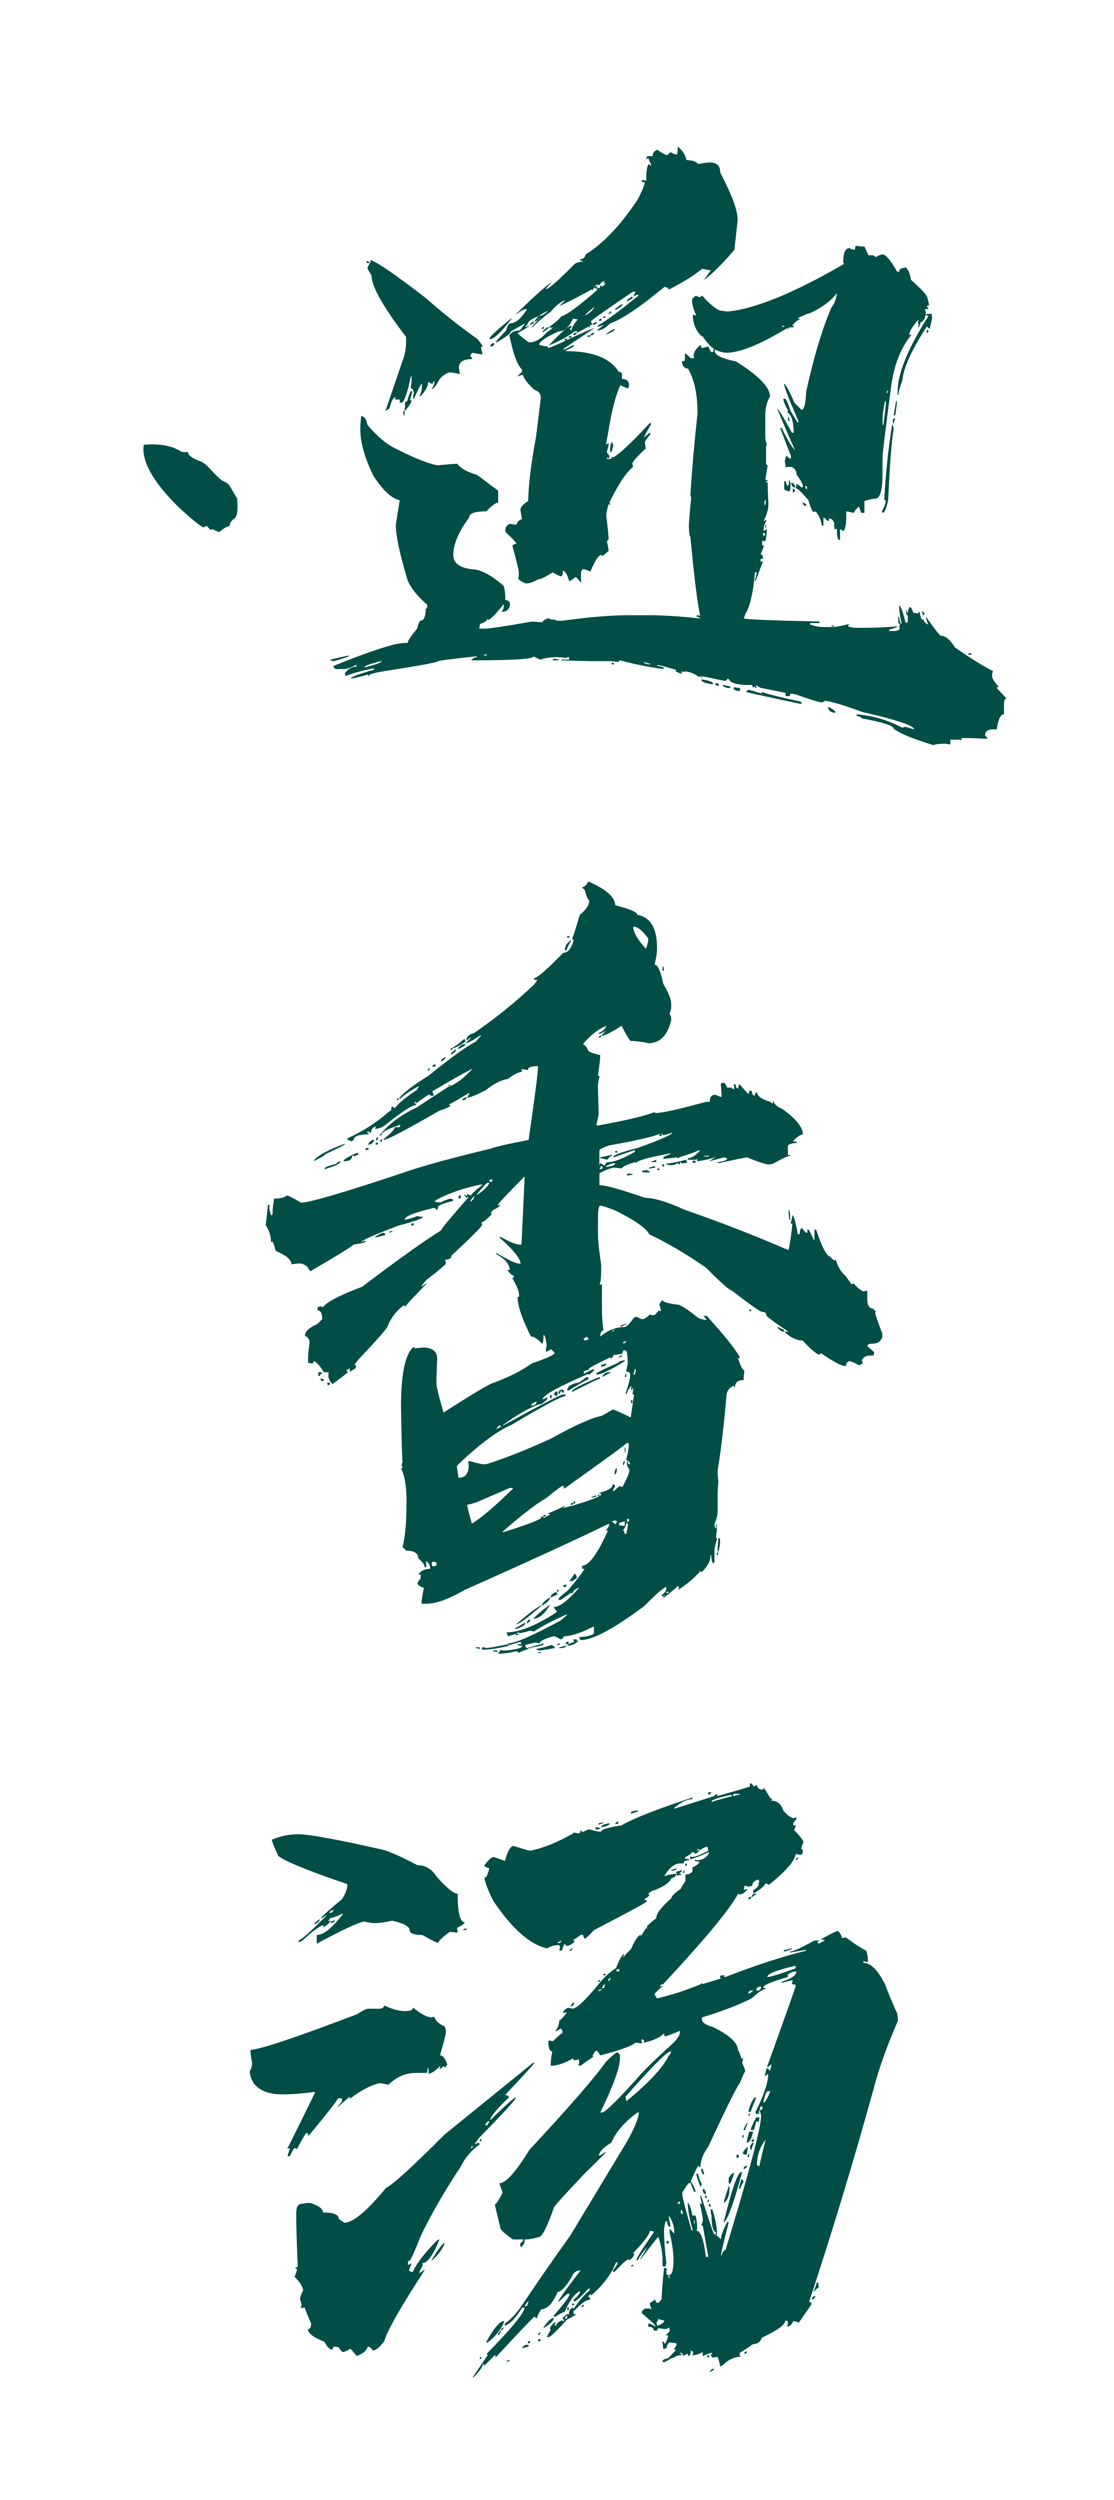 <?xml version="1.0" encoding="UTF-8"?> <!-- Generator: Adobe Illustrator 16.2.0, SVG Export Plug-In . SVG Version: 6.00 Build 0) --> <svg xmlns="http://www.w3.org/2000/svg" xmlns:xlink="http://www.w3.org/1999/xlink" id="Слой_1" x="0px" y="0px" width="66px" height="148px" viewBox="0 0 66 148" xml:space="preserve"> <path fill="#004E46" d="M48.21,135.624c0.124-0.296,0.188-0.47,0.188-0.517c0.062,0,0.093,0.033,0.093,0.095v0.235 c-0.048,0-0.14,0.076-0.28,0.232L48.21,135.624L48.21,135.624z M48.303,135.906v0.048c-0.031,0.093-0.093,0.155-0.186,0.187v-0.094 C48.117,136,48.18,135.954,48.303,135.906z M44.244,139.239c0,0.062-0.032,0.093-0.096,0.093h-0.045v-0.093 c0.029,0,0.076-0.017,0.141-0.048V139.239z M42.236,140.225h0.047v0.094c-0.047,0-0.109,0.031-0.188,0.096H42.05 C42.05,140.365,42.111,140.303,42.236,140.225z M42.003,139.566H41.91v-0.142h0.093V139.566z M37.523,134.076 c0,0.063-0.031,0.094-0.094,0.094h-0.049c0.018-0.063,0.049-0.094,0.096-0.094H37.523z M34.584,136.469 c0,0.063-0.031,0.096-0.094,0.096h-0.047c0-0.047,0.047-0.096,0.142-0.142L34.584,136.469L34.584,136.469z M32.811,137.221 c0,0.155-0.202,0.359-0.608,0.609v-0.046C32.453,137.408,32.655,137.221,32.811,137.221z M31.876,138.628v-0.142h0.187 C32.063,138.534,32,138.582,31.876,138.628z M32.017,138.111c0,0.049-0.046,0.095-0.141,0.142v-0.047 c0-0.046,0.046-0.095,0.141-0.142V138.111z M31.129,138.814h0.188v0.096l-0.327,0.094h-0.046 C30.944,138.956,31.005,138.895,31.129,138.814z M31.271,138.723v-0.048c0.015-0.062,0.046-0.093,0.092-0.093h0.046v0.046 c0,0.063-0.031,0.095-0.092,0.095H31.271z M30.056,139.803H30.01v-0.048c0.015,0,0.078-0.017,0.187-0.047 C30.197,139.771,30.151,139.803,30.056,139.803z M26.324,132.855c-0.125,0.313-0.375,0.643-0.747,0.983v-0.047 c0.295-0.5,0.545-0.844,0.747-1.033V132.855z M27.91,127.177c0.046,0,0.093-0.048,0.139-0.141c-0.062,0.03-0.108,0.046-0.139,0.046 V127.177z M28.75,125.814h0.141c0-0.045,0.03-0.108,0.093-0.188v-0.048h-0.046c-0.046,0-0.109,0.063-0.187,0.188L28.75,125.814 L28.75,125.814z M17.596,134.313c-0.061,0-0.093-0.031-0.093-0.096h0.139c-0.062-1.408-0.093-2.473-0.093-3.191 c0-0.375,0.109-0.563,0.326-0.563c0.172-0.031,0.312-0.048,0.421-0.048h0.093c0.498,0.157,0.747,0.345,0.747,0.563 c0.623,0,0.934,0.125,0.934,0.375l0.326,0.234c0.514,0,1.338-0.688,2.474-2.064c0.434-0.219,1.586-1.268,3.453-3.146l5.273-4.271 h0.046v0.047c0,0.031-0.575,0.658-1.726,1.879c0.154,0,0.233,0.046,0.233,0.141c-0.623,0.579-0.997,1.018-1.121,1.314h0.046 c0.7-0.688,1.182-1.129,1.447-1.314h0.046c-0.015,0.126-0.715,0.891-2.1,2.301c-0.124,0.142-0.233,0.281-0.326,0.422v0.047 c0.108-0.063,0.187-0.094,0.233-0.094l0.046,0.094c-0.499,0.361-0.871,0.8-1.119,1.314c-0.966,1.454-1.759,2.831-2.382,4.131 c-0.341,0.875-0.56,1.36-0.652,1.453h-0.093v0.235h0.046l0.139-0.095v0.095l-0.139,0.327l0.139,0.095h0.094 c0.217-0.485,0.684-1.095,1.399-1.83l0.141-0.094h0.046c-0.375,0.938-0.716,1.407-1.027,1.407l0.046,0.095l-0.233,0.469h0.046 c0.031,0,0.124-0.062,0.28-0.188v0.047c-1.415,2.178-2.209,3.566-2.38,4.18c-0.265,0.374-0.499,0.563-0.699,0.563 c-0.048-0.127-0.141-0.205-0.282-0.234c-0.046,0.219-0.263,0.406-0.652,0.563c-0.233-0.281-0.358-0.423-0.373-0.423h-0.048 c-0.093,0.078-0.217,0.142-0.373,0.188c-0.078,0-0.172-0.094-0.28-0.283c-0.017,0-0.109-0.016-0.28-0.046 c-0.063,0.077-0.094,0.141-0.094,0.187c-0.156,0-0.312-0.154-0.465-0.469c-0.654-0.25-0.98-0.5-0.98-0.75 c0.124,0,0.187-0.109,0.187-0.329c-0.25-0.577-0.375-0.892-0.375-0.938h-0.139l-0.095,0.049l0.046-0.234l-0.093-0.326 c0-0.109,0.062-0.281,0.188-0.519c-0.046-0.25-0.219-0.519-0.514-0.799C17.55,134.563,17.596,134.402,17.596,134.313z M28.423,126.706c0.015-0.062,0.046-0.093,0.093-0.093v0.142h-0.093V126.706z M28.516,139.566c0,0.063-0.031,0.096-0.093,0.096 v-0.049c0.015-0.063,0.046-0.094,0.093-0.094V139.566z M29.823,137.784v0.046c0,0.048-0.046,0.095-0.139,0.141v-0.046 C29.684,137.878,29.73,137.83,29.823,137.784z M29.497,138.253v-0.047c0.062-0.142,0.125-0.22,0.187-0.235v0.049 C29.606,138.175,29.543,138.253,29.497,138.253z M28.891,138.675h-0.095c0.452-0.845,0.81-1.267,1.073-1.267v0.048 C29.684,137.908,29.357,138.314,28.891,138.675z M21.144,119.244c0.341-0.219,0.56-0.328,0.652-0.328h0.654 c0.17,0,0.28-0.063,0.326-0.188c0.467,0.22,0.871,0.328,1.214,0.328c0.312,0,0.467-0.063,0.467-0.188h0.046 c0.389,0.33,0.73,0.517,1.027,0.563c0.015,0,0.078-0.017,0.187-0.048c0.108,0.269,0.31,0.454,0.606,0.563 c0.061,0.094,0.093,0.188,0.093,0.279v0.049c0,0.156-0.109,0.596-0.326,1.313v0.097c0.155,0,0.294,0.187,0.42,0.563 c-0.063,0-0.094,0.047-0.094,0.141h-0.093v-0.094c-0.156,0.126-0.25,0.188-0.28,0.188v-0.047c0.03-0.063,0.046-0.108,0.046-0.142 c-0.312,0.313-0.545,0.47-0.701,0.47v-0.328h-0.046l-0.046,0.28h-0.654c-0.606,0-1.151,0.235-1.633,0.704 c-0.265-0.063-0.436-0.093-0.513-0.093c-0.482,0.093-1.058,0.391-1.726,0.891h-0.048v-0.093c-0.248,0.204-0.482,0.406-0.699,0.609 v-0.047l0.233-0.28v-0.189h-0.233c-0.031,0.126-0.608,0.861-1.727,2.206H18.25v-0.141h-0.095c-0.046,0-0.231,0.313-0.56,0.938 l-0.093-0.046h-0.046c-0.046,0-0.141,0.155-0.28,0.47h-0.141c0-0.016,0.046-0.172,0.141-0.47H17.13l-0.094,0.046v-0.046 c1.089-2.175,1.633-3.286,1.633-3.332h-0.046c-0.669,0.093-1.307,0.142-1.913,0.142c-0.778,0-1.338-0.221-1.681-0.656 c-0.156-0.268-0.232-0.5-0.232-0.704c0.093-0.157,0.139-0.329,0.139-0.519c-0.063-0.279-0.093-0.529-0.093-0.752 C15.465,121.311,17.565,120.605,21.144,119.244z M19.511,113.236h0.093c0.046,0,0.109-0.063,0.187-0.188 C19.604,113.111,19.511,113.175,19.511,113.236z M27.07,114.129l0.046,0.235v0.046l-0.467-0.046 c-0.404,0.296-0.638,0.515-0.701,0.655c-0.061,0-0.373-0.155-0.932-0.471c-0.499,0-0.747-0.095-0.747-0.279 c0-0.221-0.343-0.408-1.027-0.563c-0.452,0.095-0.793,0.142-1.026,0.142c-0.156,0-0.373-0.031-0.653-0.095 c-0.359,0.063-1.292,0.502-2.8,1.313v-0.518c0.404,0,0.917-0.406,1.54-1.221v-0.046c-0.25,0.126-0.499,0.219-0.747,0.28 l-0.095,0.142v0.047l0.095-0.047h0.046c-0.125,0.173-0.265,0.297-0.421,0.376h-0.046l0.046-0.096H19.09 c-0.218,0.078-0.606,0.377-1.166,0.893c-0.095,0.063-0.172,0.096-0.234,0.096v-0.096c0.154-0.029,0.699-0.516,1.633-1.454v-0.048 c-0.141,0.126-0.248,0.188-0.326,0.188c0.171-0.203,0.591-0.58,1.26-1.127c0.217-0.328,0.326-0.625,0.326-0.893 c-2.428-0.828-3.795-1.393-4.107-1.689c-0.248-0.547-0.373-0.859-0.373-0.938c0.482-0.219,1.01-0.328,1.586-0.328 c0.638,0,2.333,0.313,5.086,0.938c0.513,0.176,1.167,0.472,1.961,0.895c0.467,0,0.839,0.221,1.119,0.657 c0.606,0.688,1.027,1.03,1.26,1.03c0,1.127,0.139,1.69,0.421,1.69C27.506,113.895,27.351,114.003,27.07,114.129z M18.951,113.66 c-0.094,0.154-0.204,0.232-0.328,0.232c0-0.047,0.109-0.142,0.328-0.281V113.66z M19.604,113.848v-0.095 c0.061,0,0.141-0.03,0.233-0.093v0.046C19.837,113.77,19.759,113.814,19.604,113.848z M27.538,114.175h0.139v0.048l-0.233,0.047 C27.458,114.206,27.489,114.175,27.538,114.175z M35.563,108.261l-0.232,0.05h-0.046v-0.142h0.046l0.232,0.046V108.261z M35.471,107.934l0.232-0.047h0.046v0.047c-0.046,0-0.14,0.031-0.28,0.094v-0.094H35.471z M35.611,108.169 c0-0.108,0.17-0.188,0.513-0.235C36.124,108.043,35.952,108.12,35.611,108.169z M36.45,107.979c0-0.045,0.047-0.093,0.14-0.141 h0.047v0.048c0,0.063-0.029,0.093-0.094,0.093H36.45z M37.383,107.322c0-0.078,0.124-0.124,0.374-0.141h0.048v0.047 c-0.267,0.094-0.404,0.142-0.422,0.142V107.322z M41.957,106.244v-0.141h0.188c0,0.045-0.049,0.092-0.142,0.141H41.957z M41.536,129.43H41.49c-0.156-0.377-0.234-0.627-0.234-0.75h0.096c0.076,0.313,0.153,0.514,0.231,0.608 C41.553,129.352,41.536,129.396,41.536,129.43z M41.536,128.396h0.095l0.094,0.328h-0.047 C41.613,128.727,41.566,128.616,41.536,128.396z M41.631,129.618l0.094-0.05c0,0.05,0.03,0.108,0.092,0.188v0.142 C41.691,129.868,41.631,129.773,41.631,129.618z M41.77,129.992h0.097v0.141c-0.063,0-0.097-0.031-0.097-0.093V129.992z M41.91,130.32c0.016-0.063,0.047-0.094,0.093-0.094v0.047c0,0.063-0.03,0.095-0.093,0.095V130.32z M42.003,130.462 c0.063,0,0.093,0.032,0.093,0.093v0.096c-0.061,0-0.093-0.03-0.093-0.096V130.462z M44.479,126.098c0-0.095,0.106-0.345,0.326-0.752 h0.188v0.049l-0.05,0.233l-0.094-0.048h-0.045c0,0.048-0.048,0.221-0.142,0.518H44.479L44.479,126.098z M44.244,126.848v-0.047 c0-0.063,0.046-0.265,0.139-0.609h0.233C44.523,126.629,44.398,126.848,44.244,126.848z M44.337,125.204 c0.015-0.062,0.046-0.093,0.093-0.093v0.047c0,0.063-0.029,0.094-0.093,0.094V125.204z M44.663,126.706 c0,0.063-0.031,0.095-0.093,0.095h-0.047v-0.046c0-0.049,0.047-0.095,0.14-0.142V126.706z M44.616,126.848h0.047 c-0.093,0.221-0.14,0.36-0.14,0.422h-0.047l-0.047-0.188C44.492,126.941,44.557,126.863,44.616,126.848z M44.383,127.505v0.188 H44.29v-0.049c0.03-0.063,0.047-0.108,0.047-0.142L44.383,127.505L44.383,127.505z M44.012,127.458 c0.03-0.108,0.123-0.235,0.278-0.376v0.141l-0.046,0.33C44.088,127.553,44.012,127.521,44.012,127.458z M44.057,128.35 c0-0.047,0.047-0.093,0.143-0.142h0.047v0.049c0,0.046-0.047,0.093-0.143,0.142h-0.047V128.35z M44.057,129.146 c-0.123,0.222-0.188,0.36-0.188,0.422h-0.092v-0.045c0.092-0.313,0.139-0.485,0.139-0.519 C43.964,129.007,44.012,129.053,44.057,129.146z M43.217,129.43v0.141c0,0.408-0.109,0.688-0.326,0.846v-0.046 c0-0.078,0.094-0.392,0.28-0.938h0.046V129.43z M43.217,129.288l-0.046-0.095v-0.233c0.106-0.219,0.218-0.329,0.326-0.329 C43.373,129.068,43.277,129.288,43.217,129.288z M43.637,127.74v-0.188h0.049c0.062,0,0.092,0.031,0.092,0.093 c0,0.063-0.03,0.097-0.092,0.097L43.637,127.74L43.637,127.74z M42.891,131.589v-0.095c0.482-1.939,0.823-2.91,1.025-2.91h0.048 C43.527,130.259,43.171,131.259,42.891,131.589z M44.057,126.52l-0.093,0.047v-0.047c0.03-0.063,0.048-0.107,0.048-0.141h0.045 V126.52z M44.057,126.098v-0.047c0.109-0.25,0.188-0.376,0.233-0.376v0.046c-0.093,0.204-0.142,0.33-0.142,0.377H44.057z M44.337,125.018c0.077-0.357,0.202-0.642,0.374-0.845h0.094c-0.22,0.531-0.326,0.813-0.326,0.845H44.337z M47.137,116.71 c-0.154,0-0.312,0.063-0.467,0.188v0.141c-0.964,0.281-1.447,0.484-1.447,0.611c0,0.031,0.019,0.045,0.049,0.045h0.092v0.048 c-0.141,0-0.42,0.188-0.84,0.563c-0.776,0.392-1.758,0.767-2.938,1.125v0.094c0,0.205,0.218,0.36,0.651,0.472 c0.996,0.485,1.494,0.954,1.494,1.407c0.047,0,0.107,0.156,0.188,0.469l0.096-0.046v0.094c0,0.017-0.018,0.078-0.048,0.188 c0.124,0.281,0.187,0.453,0.187,0.517c-0.03,0-0.139,0.233-0.325,0.704c-0.14,0.126-0.763,1.376-1.866,3.754 c-0.313,0.423-0.467,0.83-0.467,1.221l-0.141-0.095c-0.278,0.549-0.42,0.86-0.42,0.938c0.154,0.222,0.248,0.422,0.278,0.61h-0.093 c-0.126-0.313-0.188-0.483-0.188-0.517H40.79c-0.248,0.344-0.372,0.548-0.372,0.607c0,0.188,0.188,0.924,0.561,2.205h0.047v-0.092 c-0.188-0.658-0.279-1.175-0.279-1.551c0.076,0,0.172,0.252,0.279,0.752h0.188c0.063,0.25,0.094,0.518,0.094,0.799l-0.048,0.092 c0.249,0,0.437,0.52,0.562,1.551h0.142l-0.325-1.832l-0.096-0.045c0.063-0.108,0.096-0.205,0.096-0.281V131.4 c0-0.127-0.063-0.453-0.188-0.986l0.14,0.095c-0.063-0.265-0.093-0.423-0.093-0.469v-0.048h0.046 c0.343,1.096,0.591,1.847,0.747,2.254l0.095,0.046c0-0.031,0.016-0.077,0.047-0.142c-0.188-0.03-0.279-0.377-0.279-1.032 c-0.031,0-0.049-0.109-0.049-0.328h0.096c0.188,0.563,0.279,1.063,0.279,1.502c-0.031,0-0.047,0.019-0.047,0.047 c0.047,0,0.139,0.079,0.279,0.235c0-0.204,0.124-0.551,0.372-1.032h0.095c-0.279,1.095-0.438,1.752-0.467,1.972h0.046 c0.031-0.173,0.108-0.281,0.231-0.328c1.4-4.602,2.102-7.242,2.102-7.934c0-0.063-0.033-0.17-0.091-0.32 c-0.013,0.045-0.052,0.088-0.052,0.133c0.033,0,0.051,0.018,0.051,0.049l-0.188,0.047c-0.031-0.063-0.047-0.109-0.047-0.141 c0.496-1.002,0.746-1.737,0.746-2.207v-0.047l-0.188,0.142v-0.095c0.062-0.203,0.094-0.328,0.094-0.375 c0.094,0,0.143,0.047,0.143,0.141c0.075,0,0.123-0.124,0.139-0.374l-0.233,0.187v-0.094c1.121-3.113,1.681-4.693,1.681-4.74 c0-0.063-0.076-0.094-0.231-0.094l0.047-0.234h-0.047l-0.562,0.142H46.3v-0.047c0.589-0.188,0.886-0.392,0.886-0.609h-0.049V116.71z M47.137,116.381h-0.046c-1.09,0.252-1.635,0.471-1.635,0.657c0.188,0,0.747-0.172,1.681-0.517V116.381z M45.083,117.602 c-0.187,0-0.278,0.08-0.278,0.235h0.139c0.05,0,0.096-0.047,0.142-0.142L45.083,117.602L45.083,117.602z M44.479,117.837 c-0.049,0-0.096,0.046-0.142,0.142v0.045h0.046c0.156-0.092,0.233-0.153,0.233-0.187H44.479z M40.37,131.07h0.093l-0.046-0.233 c-0.063,0-0.093,0.031-0.093,0.095C40.354,130.994,40.37,131.04,40.37,131.07z M41.117,131.635h0.047v-0.188h-0.047V131.635z M45.176,124.782c0-0.063-0.031-0.093-0.093-0.093c-0.058,0.078-0.063,0.152-0.087,0.229 C45.118,124.918,45.176,124.875,45.176,124.782z M45.645,123.797h-0.141c-0.094,0-0.188,0.221-0.281,0.657h0.049 C45.35,124.423,45.473,124.204,45.645,123.797z M44.991,128.257c0-0.08,0.124-0.61,0.372-1.597 c-0.344,0.438-0.514,0.938-0.514,1.502L44.991,128.257z M40.275,130.32c-0.047,0-0.092,0.048-0.139,0.142h0.139V130.32z M42.189,106.666c0.156-0.063,0.545-0.172,1.166-0.329v-0.093c-0.81,0.172-1.213,0.313-1.213,0.422H42.189L42.189,106.666z M43.45,106.337c0.171-0.062,0.295-0.093,0.372-0.093v-0.049H43.45V106.337z M33.229,114.879c-0.078,0.063-0.139,0.096-0.186,0.096 v0.045h0.139l0.094-0.141H33.229z M36.684,116.568h-0.047c-0.063,0.033-0.107,0.048-0.14,0.048c0.015,0.063,0.046,0.094,0.093,0.094 h0.094V116.568z M36.171,117.085c-0.047,0-0.095,0.048-0.142,0.142v0.047c0.047,0,0.095-0.047,0.142-0.141V117.085z M35.657,117.695 h0.139l0.046-0.234C35.781,117.479,35.718,117.555,35.657,117.695z M35.471,117.883c0.123-0.046,0.188-0.093,0.188-0.141 c-0.047,0.031-0.109,0.048-0.188,0.048V117.883z M39.716,121.45c-0.202,0-1.088,0.893-2.659,2.676l0.047,0.233h0.047 c1.322-1.096,2.146-1.985,2.475-2.674c0.032,0,0.078-0.078,0.143-0.235H39.716z M31.083,136.518h0.141 c0.061-0.172,0.093-0.268,0.093-0.281C31.271,136.234,31.192,136.328,31.083,136.518z M33.604,137.08 c-0.045,0-0.094,0.063-0.141,0.188h0.046c0.063,0,0.095-0.031,0.095-0.095V137.08L33.604,137.08z M39.67,134.732h-0.093 c0.028,0.063,0.046,0.108,0.046,0.142h0.047V134.732z M39.344,137.361c-0.123,0-0.232-0.031-0.326-0.094 c-0.063,0.153-0.107,0.232-0.141,0.232c0.031,0.047,0.046,0.107,0.046,0.188c0.248-0.078,0.39-0.172,0.421-0.28V137.361 L39.344,137.361z M51.758,123.656c-1.183,4.287-2.46,8.494-3.826,12.626h0.045c0.063,0,0.094,0.03,0.094,0.094v0.047l-0.744,1.079 c-0.156-0.063-0.266-0.094-0.328-0.094c-0.094,0.219-0.219,0.328-0.372,0.328c0.031-0.018,0.046-0.125,0.046-0.328 c-0.029,0-0.078-0.016-0.139-0.047c0,0.25-0.469,0.595-1.401,1.031c-0.077,0.25-0.248,0.377-0.514,0.377 c-0.45,0.313-0.716,0.482-0.793,0.517v0.141l0.046,0.095c-0.372,0-0.729,0.17-1.072,0.517c-0.031,0-0.076,0.019-0.14,0.048 c0-0.109-0.05-0.298-0.142-0.563l-0.326,0.047l-0.096-0.188c0.063,0,0.096-0.032,0.096-0.094h-0.047 c-0.049,0-0.219,0.062-0.514,0.188v-0.233c-0.232,0.124-0.436,0.188-0.607,0.188v-0.049c0.031-0.063,0.049-0.109,0.049-0.141 c-0.079-0.063-0.127-0.096-0.143-0.096c0,0.201-0.046,0.313-0.141,0.328c-0.029-0.063-0.046-0.108-0.046-0.142l-0.28,0.142 c0-0.127-0.046-0.188-0.139-0.188h-0.049v0.046h0.095v0.095c-0.202,0-0.374,0.063-0.513,0.188v-0.048 c-0.313,0.188-0.5,0.281-0.563,0.281c0-0.031-0.018-0.045-0.046-0.045c0-0.096,0.106-0.158,0.326-0.188 c0.313-0.313,0.467-0.484,0.467-0.519h-0.095v-0.046c0.095-0.126,0.142-0.235,0.142-0.327c-0.017,0-0.142-0.018-0.375-0.049 c-0.108,0-0.187,0.109-0.231,0.329l-0.094,0.047h-0.094l-0.046-0.423h0.093v0.096h0.094c0.094-0.234,0.142-0.377,0.142-0.423v-0.048 h-0.142l0.232-0.234v-0.232c-0.093,0.063-0.188,0.094-0.279,0.094c-0.188-0.029-0.326-0.048-0.421-0.048 c0,0.095-0.028,0.142-0.093,0.142h-0.141c0-0.154-0.108-0.232-0.327-0.232v-0.188c0.108,0,0.249,0.063,0.421,0.188v-0.049 c0-0.047-0.266-0.297-0.793-0.75v-0.094c0-0.048,0.063-0.109,0.188-0.188h0.279l0.094,0.047v-0.047 c-0.063-0.095-0.094-0.203-0.094-0.329c0.03,0,0.124-0.063,0.28-0.188h0.046c0.015,0.125,0.063,0.188,0.14,0.188 c0.05,0,0.125-0.078,0.233-0.232c0-0.313,0.048-0.925,0.141-1.832h0.094l0.094,0.049l-0.047,0.093v0.188 c0.017,0.063,0.047,0.092,0.095,0.092h0.046c0.188,0,0.279-0.297,0.279-0.892c0-0.452-0.077-1.002-0.232-1.644v-0.188h0.046 l0.188,0.233h0.046v-0.048c0-0.346-0.108-0.672-0.326-0.984v0.094c0.062,0.299,0.093,0.471,0.093,0.518v0.048 c-0.123,0-0.186-0.108-0.186-0.329h-0.094c-0.063,0.221-0.095,0.406-0.095,0.563v0.049c0,0.486,0.048,1.111,0.14,1.878 c-0.03,0.048-0.045,0.108-0.045,0.188h-0.095c-0.063,0-0.093-0.03-0.093-0.094v-0.328c0-0.391-0.08-0.83-0.232-1.313h-0.047 l-1.025,1.313v-0.05c0.248-0.393,0.371-0.609,0.371-0.657c-0.342,0.425-0.512,0.675-0.512,0.751H37.71 c0-0.125,0.341-0.672,1.024-1.644v-0.046l-0.231-0.049c0,0.188-0.328,0.627-0.979,1.314l0.047,0.096 c-0.047,0.141-0.139,0.25-0.279,0.326c-0.031,0-0.046-0.016-0.046-0.046c-0.095,0-0.375,0.25-0.841,0.75 c-0.063,0-0.094-0.03-0.094-0.095c0.188-0.219,0.278-0.375,0.278-0.469h-0.093c-0.268,0.688-0.764,1.346-1.494,1.971v-0.092 c-0.046,0-0.093,0.045-0.141,0.141V136h0.095v0.141c-0.22,0-0.526,0.219-0.935,0.658h-0.047v0.188h0.143 c0,0.048-0.174,0.156-0.516,0.33c-0.637,0.688-0.995,1.031-1.073,1.031H32.39l0.233-0.423l-0.046-0.095 c0.061-0.141,0.17-0.266,0.326-0.374v0.093l-0.046,0.094l0.093,0.047c0-0.123,0.109-0.231,0.328-0.328 c0.062,0.031,0.108,0.049,0.139,0.049v-0.049l-0.093-0.141l0.279-0.234l0.094,0.048c0-0.22,0.078-0.359,0.232-0.425h0.047v0.097 c0.201-0.328,0.48-0.673,0.84-1.032c0.047,0,0.094-0.063,0.141-0.188h-0.094c-0.389,0.424-0.653,0.675-0.793,0.752 c-0.063,0-0.094-0.03-0.094-0.094c0.188-0.143,0.312-0.281,0.375-0.424v-0.095c-0.328,0.188-0.623,0.595-0.89,1.222 c-0.046,0-0.249,0.108-0.606,0.327l-0.046-0.093c0.543-0.626,0.854-1.033,0.932-1.223v-0.045c-0.031,0-0.047-0.018-0.047-0.049 c-0.061,0-0.264,0.172-0.605,0.519v-0.048c0-0.096,0.438-0.703,1.309-1.831c-0.25,0-0.422,0.126-0.515,0.376 c-0.356,0.595-0.638,0.893-0.84,0.893c-0.296,0.688-0.623,1.032-0.98,1.032c-0.156,0.25-0.233,0.422-0.233,0.519h-0.046 c-0.063,0-0.094-0.031-0.094-0.097c-0.046,0-0.825,0.813-2.332,2.44v-0.141h-0.05c-0.389,0.404-0.591,0.608-0.606,0.608h-0.046 v-0.093h-0.046c0,0.154-0.188,0.422-0.562,0.797h-0.046l0.888-1.313l-0.046-0.095c1.46-1.484,2.208-2.393,2.239-2.723h-0.139 c-0.374,0.595-0.717,0.955-1.026,1.08v-0.143c0.341-0.219,0.699-0.607,1.073-1.173c0.825-1.233,1.757-2.582,2.801-4.037l3.313-5.489 c0.469-0.813,0.717-1.408,0.748-1.785H37.76c-0.777,0.58-1.291,1.174-1.539,1.785c-0.437,0.25-0.687,0.5-0.748,0.75h0.094 l0.279-0.188h0.049c0,0.029-0.42,0.451-1.261,1.267c-1.214,1.282-1.82,1.956-1.82,2.019c-0.406,1.16-0.701,1.736-0.888,1.736 c-0.341,0.096-0.591,0.143-0.745,0.143h-0.095c0,0.218-0.078,0.376-0.233,0.469l-0.046-0.234c0.046,0,0.109-0.063,0.187-0.188 v-0.046h-0.607c-0.497-0.345-0.746-0.578-0.746-0.704l-0.328-1.361c0.078-0.015,0.233-0.25,0.467-0.703 c-0.124-0.328-0.187-0.518-0.187-0.563c0.375,0,0.965-0.658,1.773-1.975c2.333-2.502,3.842-4.237,4.528-5.207 c0.248-0.25,0.465-0.438,0.65-0.563c0.124,0.03,0.188,0.124,0.188,0.28v0.048c0,0.563-0.391,1.643-1.168,3.236h0.096 c0.188,0,0.964-0.766,2.333-2.299c0.356-0.392,1.011-1.018,1.959-1.879c0.219-0.25,0.325-0.437,0.325-0.563v-0.096 c-0.526,0.222-0.823,0.33-0.887,0.33c-0.031-0.063-0.045-0.125-0.045-0.188c-0.203,0.235-0.605,0.423-1.215,0.563v-0.049 l0.047-0.094l-0.094-0.047H37.99l0.047,0.234c-0.219-0.03-0.344-0.049-0.374-0.049c-0.295,0.221-0.996,0.471-2.101,0.752 c-0.107-0.188-0.187-0.281-0.233-0.281c-0.046,0-0.124,0.108-0.231,0.328c0.03,0,0.047,0.018,0.047,0.047 c-0.142,0.078-0.39,0.25-0.748,0.518h-0.045l-0.095-0.047l0.048-0.096v-0.232c-0.125,0.032-0.232,0.047-0.328,0.047 c0-0.063-0.015-0.095-0.045-0.095c-0.499,0.28-0.917,0.423-1.261,0.423h-0.046c0-0.25,0.032-0.532,0.093-0.845 c-0.155,0-0.231-0.204-0.231-0.609l0.093-0.048c0.061,0.031,0.124,0.048,0.187,0.048c0.31-0.313,0.497-0.471,0.56-0.471v-0.142 l-0.094-0.142l-0.326,0.188v-0.049c0.124-0.123,0.202-0.328,0.233-0.608c0.046,0,0.187-0.142,0.42-0.423v-0.049h-0.096l-0.093,0.049 v-0.049c0-0.094,0.093-0.188,0.278-0.28l0.281,0.048c0.233,0,0.746-0.485,1.541-1.455c0.342-0.423,0.685-0.734,1.026-0.939 c0.17-0.453,0.326-0.733,0.467-0.845v0.095l-0.047,0.096h0.047c0-0.049,0.14-0.203,0.419-0.471c0.233-0.531,0.422-0.813,0.563-0.846 c0,0.031,0.016,0.047,0.047,0.047c0.188-0.313,0.295-0.469,0.324-0.469c0,0.031,0.018,0.046,0.049,0.046l-0.049-0.093 c0-0.049,0.188-0.221,0.563-0.518c0-0.268,0.294-0.656,0.889-1.175c0-0.108,0.186-0.297,0.561-0.563 c0.029-0.076,0.124-0.232,0.279-0.469v-0.377c0.186,0,0.326-0.063,0.418-0.187v-0.235c0.22-0.095,0.359-0.203,0.422-0.328 c-0.155-0.029-0.248-0.047-0.279-0.047v-0.094l0.092,0.047c0.344,0,0.592-0.142,0.747-0.423v-0.046h-0.046 c-0.326,0.154-0.686,0.296-1.072,0.422v-0.188l0.092,0.047c0.172,0,0.498-0.125,0.98-0.375l-0.047-0.235 c-0.109,0-0.25,0.063-0.42,0.188c-0.047-0.03-0.109-0.047-0.188-0.047v0.094l0.094-0.047h0.047 c-0.047,0.108-0.141,0.188-0.279,0.233c0-0.062-0.031-0.093-0.093-0.093h-0.095c0,0.063-0.125,0.154-0.373,0.281l-0.047,0.093 c0.187,0,0.278,0.03,0.278,0.095c-0.218,0-0.325,0.047-0.325,0.143v0.045h-0.233c-0.312,0-0.621,0.252-0.933,0.752 c0.324-0.094,0.56-0.141,0.698-0.141v0.094c0,0.047-0.095,0.108-0.278,0.188c-0.108,0.25-0.451,0.485-1.026,0.704 c-0.079,0-0.187,0.063-0.328,0.188l0.047,0.094c0,0.047-0.093,0.126-0.28,0.234v0.047c0.096,0,0.143,0.03,0.143,0.095 c-0.155,0.124-1.197,0.688-3.127,1.688c-0.326,0.346-0.514,0.518-0.561,0.518c-0.063-0.109-0.094-0.188-0.094-0.235h-0.139 c-0.233,0.188-0.375,0.281-0.422,0.281v0.047l0.047,0.095c-0.17,0.157-0.342,0.234-0.514,0.234v-0.094h-0.094l-0.139,0.375h-0.141 c0-0.077,0.015-0.142,0.046-0.188c-0.032-0.062-0.046-0.108-0.046-0.142c-0.296,0-0.528,0.063-0.701,0.188H32.39 c-0.995-0.219-2.053-1.157-3.173-2.815c-0.326-0.674-0.499-1.127-0.513-1.361c0.109,0,0.202-0.188,0.28-0.563 c-0.188-0.047-0.28-0.095-0.28-0.143v-0.046c0.248-0.313,0.42-0.47,0.513-0.47c0.061,0,0.295,0.078,0.701,0.232 c0.154-0.595,0.326-0.891,0.513-0.891c0.589,0.188,0.917,0.281,0.979,0.281c0.747-0.142,1.604-0.485,2.566-1.033v-0.047l0.233,0.047 h0.142c0-0.094,0.029-0.141,0.094-0.141h0.046v0.094c0.233-0.127,0.374-0.188,0.42-0.188c0.325,0.095,0.528,0.142,0.606,0.142h0.094 c0-0.125,0.404-0.25,1.211-0.375c0.732-0.424,2.132-0.972,4.199-1.645v0.096c-0.312,0-0.668,0.172-1.072,0.516v0.048l2.38-0.752 c0.017-0.062,0.049-0.093,0.095-0.093h0.094l-0.047,0.093h0.047c1.168-0.328,1.806-0.515,1.912-0.563v-0.187h0.049 c0.028,0,0.092,0.063,0.187,0.187l0.188-0.094c0,0.188,0.125,0.283,0.373,0.283v-0.096h0.047l0.373,0.608 c0.063,0,0.094,0.031,0.094,0.097c-0.03,0-0.047,0.017-0.047,0.045c0.355,0,0.592,0.188,0.699,0.563 c0.267,0.313,0.481,0.47,0.652,0.47c0.063-0.029,0.107-0.047,0.143-0.047v0.094l-0.188,0.236v0.141h0.142 c0,0.047-0.031,0.142-0.095,0.281c0.296,0.297,0.483,0.53,0.562,0.703c-0.094,0.203-0.142,0.346-0.142,0.422 c0.063,0,0.093,0.031,0.093,0.096v0.096c0,0.093-0.061,0.143-0.186,0.143l-0.232-0.05c-0.047,0.407-0.576,1.019-1.586,1.831 L45.41,111.5h-0.047c-0.141,0.204-0.344,0.376-0.606,0.518c0,0.031-0.046,0.047-0.141,0.047v-0.142 c0.219-0.155,0.325-0.267,0.325-0.327v-0.144c0.033,0,0.05-0.015,0.05-0.046c-0.032-0.063-0.05-0.109-0.05-0.141 c-0.248,0.063-0.371,0.187-0.371,0.375c-0.094,0.03-0.202,0.047-0.326,0.047v-0.047h-0.141c0,0.094-0.018,0.172-0.047,0.233h0.047 c0.063-0.031,0.123-0.048,0.187-0.048c-0.155,0.221-0.326,0.33-0.513,0.33c0-0.032-0.019-0.049-0.047-0.049 c-0.467,0.894-1.946,2.677-4.436,5.352c-0.126,0.018-0.188,0.063-0.188,0.143h0.045c0.063-0.031,0.109-0.047,0.143-0.047 c-0.313,0.25-0.482,0.422-0.513,0.516l0.139,0.234c0.825-0.188,1.696-0.47,2.613-0.846v-0.047h0.047c0.03,0,0.048,0.015,0.048,0.047 l1.073-0.328l-0.048-0.095c0.016-0.063,0.048-0.095,0.094-0.095h0.188l-0.047,0.095h0.092c1.867-0.72,3.453-1.235,4.762-1.548 v-0.051h-0.049l-0.838,0.145h-0.047v-0.048c0.17,0,0.651-0.22,1.445-0.657h0.279v0.048h-0.094v0.048l0.047,0.094 c0.234-0.094,0.356-0.172,0.373-0.234h-0.188v-0.046c0.563-0.313,0.889-0.472,0.979-0.472c0.154,0.158,0.232,0.3,0.232,0.424 l0.233-0.047c0.403,0.313,0.81,0.58,1.214,0.799c0.063,0.219,0.093,0.406,0.093,0.563v0.096H51.38l-0.233-0.049v0.094 c0.438,0,0.871,0.439,1.309,1.313c0.107,0.33,0.343,0.894,0.699,1.691c0.031,0.172,0.048,0.313,0.048,0.422 C52.564,121.074,52.084,122.421,51.758,123.656z M47.275,109.952v0.046c0,0.063-0.03,0.095-0.092,0.095h-0.047 C47.137,110.045,47.184,109.998,47.275,109.952z M46.438,115.441c0.045,0,0.188-0.029,0.42-0.092h0.047v0.045 c-0.297,0.096-0.451,0.142-0.467,0.142V115.441z M44.663,112.109h0.142v0.049c-0.048,0-0.125,0.046-0.234,0.141h-0.047 C44.57,112.173,44.616,112.109,44.663,112.109z M44.337,112.439v-0.049c0.015-0.063,0.046-0.094,0.093-0.094h0.094 c0,0.046-0.045,0.094-0.141,0.143H44.337z M33.743,115.49c0-0.049,0.048-0.096,0.141-0.141h0.046c0,0.045-0.046,0.092-0.139,0.141 H33.743z M34.021,118.587c-0.029,0.126-0.106,0.188-0.23,0.188c0.076-0.143,0.154-0.219,0.23-0.235V118.587z M35.471,117.32h-0.047 c0.016-0.063,0.047-0.096,0.094-0.096h0.045C35.563,117.288,35.531,117.32,35.471,117.32z M35.75,116.943v-0.092h0.141 c0,0.063-0.031,0.092-0.094,0.092H35.75z M40.37,110.982l-0.233,0.047h-0.046c0-0.108-0.017-0.188-0.047-0.232 c0.062,0,0.187-0.031,0.373-0.095v0.047l-0.188,0.188h0.143L40.37,110.982L40.37,110.982z M39.857,110.749h-0.094v-0.047 l0.325-0.095C40.091,110.671,40.014,110.719,39.857,110.749z M40.559,110.797c0,0.063-0.031,0.094-0.096,0.094v-0.048 c0.016-0.063,0.047-0.094,0.096-0.094V110.797z M40.604,110.467v-0.141h0.094v0.048C40.695,110.436,40.665,110.467,40.604,110.467z M33.604,136.75v-0.141h0.094v0.141H33.604z M33.93,136.469h-0.046v-0.093h0.14C34.021,136.439,33.993,136.469,33.93,136.469z M39.623,132.668v0.141h-0.141v-0.141H39.623z M46.438,78.699v0.141h-0.047c-0.201-0.093-0.312-0.188-0.326-0.281h0.047 C46.266,78.652,46.375,78.699,46.438,78.699z M44.523,77.619h-0.047c-0.063,0-0.096-0.03-0.096-0.094h0.049 C44.492,77.525,44.523,77.559,44.523,77.619z M42.563,91.936c-0.029,0.063-0.045,0.107-0.045,0.143h-0.047v-0.143l0.092-0.047 V91.936z M42.518,91.842v-0.234l0.045-0.563c0.063,0,0.097,0.031,0.097,0.096v0.142c0,0.155-0.031,0.343-0.097,0.563L42.518,91.842 L42.518,91.842z M33.977,97.098v-0.046h0.188v0.093l0.093-0.047v0.047c-0.188,0.188-0.402,0.281-0.652,0.281 c0-0.062,0.14-0.141,0.42-0.232L33.977,97.098z M33.604,97.191h0.094v0.047c0,0.063-0.03,0.095-0.094,0.095 c-0.063,0-0.094-0.031-0.094-0.095L33.604,97.191z M33.183,97.566h-0.046V97.52c0.233-0.063,0.373-0.094,0.419-0.094 C33.541,97.52,33.417,97.566,33.183,97.566z M33.044,97.379h-0.048v-0.046c0.017,0,0.078-0.017,0.187-0.048 C33.183,97.348,33.137,97.379,33.044,97.379z M32.063,97.85h-0.187v-0.048h0.187V97.85z M32.857,97.52v0.047 c-0.514,0.097-0.825,0.143-0.934,0.143c-0.062-0.031-0.108-0.046-0.139-0.046v-0.047c0.326-0.063,0.621-0.142,0.886-0.235 C32.794,97.426,32.857,97.475,32.857,97.52z M29.497,97.802l-0.28-0.047v-0.048h0.233L29.497,97.802z M28.796,97.566 c0.312-0.031,0.747-0.109,1.307-0.233l0.048,0.093c-0.623,0.157-1.153,0.235-1.588,0.235V97.52h0.048 C28.688,97.52,28.75,97.535,28.796,97.566z M28.423,97.614l-0.233-0.048V97.52h0.233V97.614z M19.557,81.938l-0.141,0.096 c0-0.079-0.015-0.145-0.046-0.188h0.093C19.525,81.844,19.557,81.875,19.557,81.938z M19.183,81.656v0.093H19.09 c-0.063,0-0.093-0.028-0.093-0.093v-0.049h0.046C19.105,81.641,19.151,81.656,19.183,81.656z M19.09,81.327 c-0.093,0-0.139,0.048-0.139,0.141c-0.063,0-0.094-0.03-0.094-0.093v-0.141h0.187L19.09,81.327z M18.577,68.749 c0.141-0.281,0.747-0.626,1.82-1.033h0.046c0,0.048-0.389,0.252-1.166,0.611C19.277,68.374,19.043,68.514,18.577,68.749z M19.93,68.89c0-0.032,0.063-0.078,0.187-0.141h0.046v0.046c-0.046,0.109-0.358,0.25-0.932,0.422v-0.046 C19.231,69.108,19.462,69.016,19.93,68.89z M21.236,68.374c-0.125,0-0.186,0.031-0.186,0.094l-0.094-0.046h-0.093 c0,0.219-0.172,0.328-0.514,0.328c0-0.109,0.28-0.281,0.84-0.517C21.19,68.264,21.205,68.312,21.236,68.374z M23.523,65.088 c0.015-0.062,0.046-0.093,0.093-0.093v0.046c0,0.063-0.03,0.094-0.093,0.094V65.088z M25.343,63.352 c0.015-0.063,0.046-0.094,0.093-0.094h0.048c0,0.046-0.048,0.094-0.141,0.141V63.352z M25.623,63.117 c0.015-0.063,0.046-0.095,0.094-0.095h0.093v0.095l-0.187,0.046V63.117z M26.183,62.835h-0.046v-0.046 c0.063-0.126,0.155-0.189,0.28-0.189C26.417,62.632,26.338,62.709,26.183,62.835z M26.696,62.132 c0.017-0.063,0.046-0.095,0.094-0.095h0.046c0,0.046-0.046,0.095-0.141,0.141L26.696,62.132L26.696,62.132z M26.837,62.037v-0.046 c0.062,0,0.28-0.157,0.652-0.47h0.048c0,0.031,0.015,0.08,0.046,0.141c-0.375,0.252-0.608,0.376-0.701,0.376L26.837,62.037 L26.837,62.037z M27.024,62.132c-0.016,0.109-0.109,0.204-0.281,0.281h-0.046c0-0.046,0.094-0.141,0.28-0.281H27.024z M27.209,62.083h-0.093c0.125-0.187,0.28-0.281,0.467-0.281C27.584,61.865,27.458,61.959,27.209,62.083z M33.604,55.514v-0.095 h0.141c0,0.063-0.031,0.095-0.094,0.095H33.604z M33.463,56.264c0-0.25,0.124-0.454,0.375-0.609v0.046 c-0.126,0.187-0.219,0.376-0.279,0.563H33.463z M39.251,57.203h0.046l0.047,0.235l-0.093,0.046V57.203z M32.203,97.285v0.048 c0,0.062-0.217,0.124-0.652,0.187h-0.046v-0.045C31.565,97.475,31.798,97.411,32.203,97.285z M31.504,97.52v0.047h-0.187V97.52 H31.504z M32.343,89.682c0,0.063-0.031,0.096-0.093,0.096h-0.048v-0.096H32.343z M37.01,85.691h0.047v0.281H37.01V85.691z M37.01,86.585c-0.031,0.062-0.046,0.108-0.046,0.142h-0.047v-0.142c0.017-0.063,0.047-0.095,0.093-0.095V86.585z M36.543,87.007 c0,0.156-0.046,0.251-0.139,0.282v-0.048c0.029-0.22,0.076-0.328,0.139-0.328V87.007z M35.329,88.604l-0.231,0.047H35.05v-0.047 c0.063,0,0.156-0.033,0.28-0.094L35.329,88.604L35.329,88.604z M33.977,88.884h0.094v0.142c-0.063,0-0.094-0.03-0.094-0.094V88.884z M33.977,88.979c0,0.063-0.031,0.096-0.093,0.096h-0.093c0.016-0.063,0.046-0.096,0.093-0.096H33.977z M37.383,83.064v-0.188 c0.063,0,0.096,0.031,0.096,0.093C37.479,83.033,37.445,83.064,37.383,83.064z M32.577,82.688v-0.092h0.139 c-0.031,0.045-0.046,0.108-0.046,0.188C32.608,82.783,32.577,82.751,32.577,82.688z M32.95,82.643l-0.139-0.095 c0.03-0.093,0.093-0.155,0.186-0.188c0.031,0.063,0.048,0.109,0.048,0.143c-0.031,0.063-0.048,0.107-0.048,0.143H32.95V82.643z M33.229,82.359c-0.032,0.063-0.046,0.108-0.046,0.142H33.09v-0.094c0.031-0.093,0.124-0.142,0.28-0.142l0.046,0.094 c0,0.063-0.031,0.096-0.093,0.096C33.324,82.393,33.292,82.359,33.229,82.359z M36.684,80.342c0-0.063,0.047-0.093,0.142-0.093 h0.046v0.046c-0.046,0-0.105,0.032-0.188,0.096V80.342z M37.104,81.327v0.188H37.01c0.032-0.063,0.047-0.127,0.047-0.188H37.104z M36.076,81.234h0.095v0.045c-0.047,0-0.202,0.078-0.467,0.236v-0.05C35.781,81.313,35.906,81.234,36.076,81.234z M33.604,82.314 c0-0.235,0.234-0.394,0.701-0.473l0.465-0.326c0.063,0,0.094,0.029,0.094,0.092v0.049c-0.063,0-0.45,0.219-1.166,0.658H33.604 L33.604,82.314z M35.563,81.607c-0.062,0-0.621,0.268-1.679,0.8v-0.048c0-0.108,0.544-0.392,1.634-0.844L35.563,81.607z M36.964,80.529h0.046v0.048c-0.839,0.53-1.398,0.798-1.681,0.798v-0.048c0-0.062,0.437-0.281,1.308-0.656 C36.652,80.607,36.762,80.563,36.964,80.529z M35.611,80.904v-0.094l0.326-0.095C35.891,80.844,35.781,80.904,35.611,80.904z M36.59,68.232h-0.14v-0.094h0.047C36.559,68.138,36.59,68.171,36.59,68.232z M35.563,68.514l0.654-0.141h0.047v0.048 c-0.078,0-0.171,0.078-0.279,0.233l-0.42-0.093v-0.047H35.563z M35.563,69.218c0.063-0.03,0.109-0.046,0.143-0.046v-0.046 c0-0.063-0.032-0.094-0.094-0.094l-0.094,0.187L35.563,69.218L35.563,69.218z M35.843,68.984c0-0.126,0.095-0.189,0.281-0.189 c0.373-0.046,0.869-0.25,1.492-0.609v-0.094c-0.046,0-0.468,0.141-1.261,0.422v-0.046c0-0.094,0.48-0.267,1.447-0.517 c1.088-0.391,1.758-0.672,2.008-0.845V67.06c-0.281,0.093-0.469,0.141-0.562,0.141v-0.094h-0.048v0.141h-0.141v-0.046l0.047-0.094 c-0.344,0.172-1.354,0.407-3.033,0.704c-0.373,0.141-0.561,0.235-0.561,0.282v0.845h0.045v-0.093l0.233,0.141h0.049v-0.003H35.843z M35.938,69.077c0.34-0.046,0.514-0.109,0.514-0.187c-0.031,0-0.047-0.015-0.047-0.046c-0.344,0.093-0.514,0.172-0.514,0.233H35.938 L35.938,69.077z M41.725,68.468h0.278v-0.046h-0.278V68.468z M34.863,81.046c0.031,0,0.047,0.017,0.047,0.048 c-0.078,0-0.188,0.031-0.326,0.094v0.142c0.357-0.188,0.561-0.281,0.605-0.281v0.048c0,0.047-0.092,0.143-0.279,0.281 c-0.031,0-0.047-0.018-0.047-0.048c-1.648,0.705-2.551,1.188-2.708,1.456v0.046h0.046c0.109-0.063,0.187-0.095,0.233-0.095v0.049 c0,0.063-0.139,0.188-0.419,0.375v-0.051c-0.623,0.205-1.37,0.627-2.241,1.271h0.046c2.241-1.221,3.423-1.831,3.547-1.831h0.139 v0.096c-0.232,0-1.29,0.563-3.173,1.688c-0.871,0.376-1.944,1.174-3.22,2.396l-0.046,0.092c0.062,0.408,0.093,0.627,0.093,0.658 h0.046c0.328,0,0.514-0.203,0.56-0.609v-0.234L27.72,86.54l0.094-0.047c0.465,0.126,0.73,0.188,0.793,0.188h0.185 c0.996-0.299,2.272-0.8,3.827-1.504c1.431-0.797,2.441-1.25,3.033-1.359l0.652-0.375c0.063,0,0.42,0.156,1.072,0.47v-0.047 l0.188-1.314h-0.092l0.045-0.327v-0.048h-0.045v0.093h-0.096l0.048-0.231c-0.172,0.155-0.265,0.313-0.28,0.469h-0.094 c0.188-0.5,0.28-0.876,0.28-1.126c0-0.126-0.078-0.188-0.233-0.188c0.063-0.297,0.094-0.469,0.094-0.517 c-0.016-0.47-0.047-0.704-0.094-0.704c-0.062-0.029-0.109-0.048-0.14-0.048c-0.063,0.097-0.095,0.173-0.095,0.235H36.73 c-0.125,0.029-0.233,0.047-0.326,0.047V80.16c-0.109,0.188-0.188,0.281-0.233,0.281v-0.096 C35.329,80.749,34.895,80.984,34.863,81.046z M34.863,79.262c0-0.046-0.047-0.093-0.141-0.141c0,0.063-0.047,0.095-0.14,0.095v0.046 c0.017,0.063,0.046,0.096,0.093,0.096c0.063-0.03,0.124-0.047,0.188-0.047V79.262z M31.458,83.205h0.046 c0.186,0,0.28-0.078,0.28-0.234C31.582,83.05,31.472,83.127,31.458,83.205z M29.637,84.379c-0.079,0-0.155,0.078-0.233,0.232 c0.154-0.092,0.249-0.141,0.28-0.141L29.637,84.379z M27.957,90.198c0.545-0.329,1.353-1.017,2.426-2.064v-0.047h-0.186 l-1.961,0.845c-0.28,0.094-0.467,0.143-0.56,0.143C27.677,89.165,27.77,89.541,27.957,90.198z M29.776,90.715 c1.275-0.393,2.039-0.674,2.287-0.846v-0.094h0.139v0.094c0.219-0.124,0.343-0.188,0.375-0.188v-0.048h-0.093v-0.048 c0.387-0.154,0.699-0.297,0.932-0.423h0.046v0.048H33.37v0.047h0.046c0.684-0.154,1.37-0.376,2.055-0.656l-0.047-0.094V88.46 l0.139,0.095l0.049-0.095v-0.046h-0.094v-0.047c0.527-0.125,0.793-0.299,0.793-0.518c0.047,0,0.094,0.047,0.142,0.142 c-0.095,0.108-0.142,0.204-0.142,0.282h0.047l0.326-0.282h0.094l0.094,0.047c0.279-0.517,0.421-0.858,0.421-1.032l-0.142-0.234 V86.49h0.049c0,0.126,0.029,0.188,0.093,0.188h0.047c-0.047-0.154-0.125-0.232-0.233-0.232v-0.049 c0.096-0.404,0.143-0.672,0.143-0.799v-0.093c0-0.063-0.032-0.094-0.096-0.094c-0.029,0.063-1.274,0.97-3.732,2.723l-0.046-0.188 c-0.078,0-0.42,0.25-1.027,0.75c-0.545,0.299-1.399,0.955-2.567,1.973v0.048L29.776,90.715L29.776,90.715z M36.264,90.104 c0.047,0,0.109,0.049,0.188,0.143l0.093-0.143c0-0.063-0.046-0.093-0.141-0.093c-0.063,0.029-0.107,0.046-0.141,0.046V90.104z M36.684,90.293l0.326,0.046v-0.28l-0.326,0.094V90.293z M37.29,90.059c-0.031-0.063-0.046-0.108-0.046-0.142h-0.096v0.188 C37.212,90.072,37.259,90.059,37.29,90.059z M37.01,90.809h0.094c0.063-0.25,0.096-0.453,0.096-0.608l-0.096-0.048 c0,0.143-0.062,0.281-0.187,0.424C36.979,90.667,37.01,90.745,37.01,90.809z M37.663,81.141v-0.095h-0.047l-0.093,0.329h0.093 L37.663,81.141z M37.057,79.402c-0.063,0.031-0.107,0.049-0.14,0.049v0.092c0.125-0.046,0.187-0.092,0.187-0.141H37.057z M36.355,78.699l-0.092,0.141h0.045l0.096-0.141H36.355z M37.523,54.951c0.047,0.313,0.295,0.719,0.746,1.219 c0.094-0.25,0.14-0.452,0.14-0.609c-0.341-0.469-0.638-0.704-0.886-0.704V54.951z M29.17,69.829h-0.094 c-0.062,0-0.093,0.031-0.093,0.093l0.093,0.048c0.063,0,0.094-0.031,0.094-0.094V69.829z M28.236,70.72h0.046 c0.328-0.202,0.562-0.422,0.701-0.657v-0.046H28.89C28.844,70.016,28.625,70.251,28.236,70.72z M27.864,71.096v0.046 c0.156-0.093,0.233-0.202,0.233-0.328C28.066,70.814,27.988,70.909,27.864,71.096z M25.856,92.545c0-0.063-0.078-0.094-0.233-0.094 c-0.031,0.063-0.046,0.109-0.046,0.141c0.032,0.063,0.046,0.109,0.046,0.141l0.233-0.047V92.545z M39.482,94.329 c0.063-0.032,0.107-0.047,0.141-0.047v-0.048h-0.141V94.329z M52.271,79.169c-0.096,0.25-0.281,0.374-0.563,0.374 c-0.201,0-0.312,0.049-0.326,0.143l0.423,0.375c-0.031,0.049-0.048,0.109-0.048,0.188h-0.278c-0.172,0-0.313,0.093-0.422,0.28 c0.03,0.048,0.047,0.109,0.047,0.188c-0.092,0.063-0.17,0.095-0.232,0.095c-0.28-0.156-0.469-0.233-0.561-0.233 c-0.125,0.046-0.188,0.142-0.188,0.28h-0.095c-0.188,0-0.652-0.25-1.397-0.75c-0.03,0-0.048,0.016-0.048,0.047 c0,0.029-0.018,0.047-0.047,0.047c-0.248-0.109-0.574-0.393-0.979-0.846c-0.373,0-0.73-0.174-1.074-0.518v-0.047l0.096,0.047h0.14 c-0.729-0.482-1.165-0.799-1.307-0.939c0-0.154-0.078-0.232-0.233-0.232c-0.125,0-0.73-0.422-1.82-1.268 c-0.123,0-0.637-0.455-1.539-1.36c-1.15-0.798-2.271-1.456-3.359-1.973c-0.156-0.343-0.825-0.813-2.006-1.407 c-0.48-0.188-0.778-0.282-0.889-0.282c-0.092,0-0.139,0.25-0.139,0.75v0.893c0,0.391,0.061,1.002,0.188,1.831v0.377 c0,0.405-0.03,0.688-0.094,0.844l0.094-0.045h0.047v1.408c0,0.517,0.029,0.953,0.093,1.313c-0.124,0.046-0.188,0.153-0.188,0.328 v0.046c0.438-0.374,0.918-0.563,1.447-0.563c0.141-0.045,0.313-0.219,0.514-0.518c0.078-0.063,0.142-0.092,0.188-0.092 c0.153,0.092,0.279,0.141,0.372,0.141h0.047c0.188-0.109,0.313-0.203,0.374-0.281l0.093,0.047h0.143c0.047,0,0.14-0.097,0.279-0.282 l0.092,0.046h0.048c0-0.03-0.031-0.156-0.095-0.375v-0.049c0.095-0.155,0.156-0.232,0.188-0.232c0,0.109,0.326,0.204,0.979,0.281 c0.248,0.109,0.638,0.375,1.168,0.796c0.201,0.063,0.341,0.095,0.418,0.095h0.049L41.682,77.9h0.188 c1.042,1.142,1.692,1.957,1.959,2.439v0.049c-0.063,0-0.095,0.016-0.095,0.047c0.141,0.438,0.266,0.672,0.373,0.703l-0.047,0.327 v0.235c-0.343,0-0.514,0.141-0.514,0.422h-0.046v-0.094c-0.312,0.109-0.467,0.344-0.467,0.703c-0.156,1.752-0.326,3.191-0.515,4.317 c0,0.281,0.016,0.5,0.047,0.657c-0.031,0.297-0.047,0.596-0.047,0.893v0.844c0,0.222-0.063,0.484-0.188,0.8 c0,0.155,0.049,0.233,0.144,0.233v0.096c-0.033,0.171-0.049,0.326-0.049,0.469h0.049v0.096c-0.095,0.297-0.144,0.53-0.144,0.703 v0.609c0,0.063-0.031,0.094-0.095,0.094c-0.063-0.107-0.092-0.268-0.092-0.469h-0.049c0,0.343-0.186,0.688-0.56,1.031V93.01H41.49 c-0.358,0.407-0.778,0.768-1.262,1.08h-0.045l0.045-0.093c0-0.063-0.031-0.095-0.092-0.095c-0.048,0.078-0.326,0.313-0.842,0.703 v-0.047l0.094-0.142h-0.047c0,0.063-0.029,0.095-0.093,0.095l-0.048-0.095c0.188-0.108,0.277-0.251,0.277-0.422V93.95 c-0.123,0-0.56,0.376-1.307,1.126c-1.803,1.347-3.063,2.02-3.779,2.02L34.3,96.908c0.356,0,0.652-0.063,0.886-0.188V96.3h-0.045 c-0.731,0.376-1.308,0.563-1.729,0.563c-0.031,0.095-0.093,0.156-0.187,0.188c-0.217-0.126-0.358-0.188-0.419-0.188 c-0.53,0.141-0.81,0.281-0.84,0.423l-0.233-0.047c-0.063,0-0.265,0.047-0.608,0.141v0.047c0,0.095,0.063,0.142,0.188,0.142v0.049 c-0.046,0-0.249,0.076-0.606,0.234c0-0.063-0.046-0.096-0.141-0.096c-0.389,0.096-0.73,0.141-1.027,0.141h-0.046l0.187-0.232 l0.093,0.046h0.188c0.652-0.063,0.98-0.153,0.98-0.28c-0.187,0-0.28-0.031-0.28-0.094h0.232c-0.031-0.063-0.046-0.107-0.046-0.143 c-0.404,0.125-0.638,0.188-0.699,0.188L30.1,97.288c0.406,0,1.448-0.454,3.127-1.36l0.375-0.328h-0.095 c-0.84,0.377-1.462,0.703-1.866,0.984l-0.234-0.047c-0.326,0.095-0.544,0.143-0.652,0.143v-0.048 c-0.063,0.03-0.109,0.048-0.141,0.048v0.047h0.141v0.047c-0.063,0-0.124,0.017-0.187,0.047v-0.094l-0.467,0.141l-0.092-0.233 c0.747,0,1.727-0.394,2.939-1.174l0.046-0.095c-0.062-0.016-0.125-0.094-0.186-0.233c0.341,0,0.838-0.376,1.495-1.126h-0.049 c-0.217,0.094-0.326,0.202-0.326,0.328l-0.093-0.047l-0.608,0.423H33.09v-0.049c0-0.046,0.187-0.218,0.561-0.515 c0.515-0.611,0.841-1.033,0.979-1.271h-0.14v-0.188c0.404,0,0.917-0.703,1.541-2.11l-0.094,0.047h-0.045l0.186-0.282V90.2 c-1.696,0.829-4.558,2.144-8.587,3.942c-0.854,0.5-1.571,0.766-2.146,0.797h-0.373v-0.047c0-0.125,0.046-0.422,0.139-0.892 c-0.249-0.08-0.373-0.174-0.373-0.283c0-0.03,0.061-0.124,0.185-0.28v-0.232h-0.139c0.155-0.221,0.389-0.33,0.7-0.33v-0.046 c0-0.158-0.078-0.3-0.233-0.423v0.376h-0.094c0-0.157-0.125-0.329-0.373-0.517c0-0.313-0.249-0.473-0.747-0.473 c0-0.046-0.063-0.107-0.187-0.188c0.156-0.643,0.233-1.502,0.233-2.582v-0.232c0-0.813-0.109-1.438-0.326-1.878h0.093 c0-0.031-0.015-0.078-0.046-0.142c0-0.127,0.015-0.188,0.046-0.188c-0.032-0.393-0.062-1.486-0.093-3.285 c0-1.895,0.233-3.066,0.7-3.521l0.093-0.047v0.095l0.467-0.048h0.187c0.465,0.048,0.699,0.268,0.699,0.658 c-0.031,0.672-0.046,1.156-0.046,1.453c0,0.203,0.141,0.783,0.421,1.736c1.85-1.188,2.862-1.783,3.032-1.783 c0.902-0.345,1.634-0.719,2.194-1.126c0.871-0.297,1.321-0.5,1.353-0.608c0-0.049-0.078-0.127-0.234-0.234 c-0.109,0.093-0.202,0.143-0.28,0.143v-0.05c0-0.093,0.015-0.2,0.046-0.327c-0.046-0.404-0.109-0.609-0.187-0.609 c0,0.346-0.03,0.516-0.093,0.516c-0.249-0.281-0.467-0.422-0.652-0.422c-0.53-1.047-0.793-1.83-0.793-2.348 c0.062,0,0.093-0.016,0.093-0.045c0-0.281-0.141-0.643-0.42-1.08h0.094v-0.143c-0.094,0-0.219-0.107-0.375-0.326h0.141 c0-0.33-0.265-0.645-0.793-0.939v-0.046h0.046c0.684,0.406,1.12,0.609,1.307,0.609h0.093c-0.031-0.313-0.45-0.83-1.26-1.548 c0.032,0,0.048-0.017,0.048-0.048c0.543,0.313,0.933,0.47,1.166,0.47h0.093l0.187-4.038c-1.058,1.065-1.586,1.628-1.586,1.691v0.046 l0.093-0.046h0.048c0,0.063-0.155,0.172-0.467,0.328l-0.094,0.187c0.031,0,0.048,0.017,0.048,0.048 c-0.312,0.313-0.513,0.469-0.608,0.469l0.046,0.094v0.046c0,0.095-0.606,0.704-1.82,1.832c0,0.156-0.125,0.234-0.373,0.234 l0.046,0.234c-0.125,0.155-0.499,0.469-1.12,0.938c-0.219,0.231-0.326,0.376-0.326,0.422c0.03,0,0.124-0.063,0.28-0.188h0.046 c-0.84,0.848-1.26,1.301-1.26,1.36l-0.093-0.046h-0.046c-0.42,0.313-0.732,0.723-0.934,1.223c0,0.094-0.576,0.75-1.727,1.971 c-0.156,0.188-0.233,0.298-0.233,0.328c0.063,0,0.094,0.031,0.094,0.094c0,0.08-0.094,0.158-0.28,0.234v0.047h-0.095V81 c-0.078,0.063-0.139,0.096-0.186,0.096v0.092h0.093c0,0.049-0.311,0.299-0.934,0.752c-0.156-0.172-0.234-0.313-0.234-0.422v-0.281 h-0.28c-0.186-0.329-0.373-0.549-0.56-0.656h-0.046c0,0.094-0.032,0.141-0.093,0.141l-0.233-0.047V80.58 c0-0.393,0.031-0.752,0.093-1.08c0-0.204-0.093-0.346-0.28-0.422c0-0.25,0.249-0.485,0.747-0.704l0.28-0.281 c0-0.345-0.093-0.517-0.28-0.517v-0.143c0-0.063,0.093-0.095,0.28-0.095v0.095c0.187-0.313,0.98-0.733,2.38-1.267 c2.039-1.548,3.594-2.66,4.667-3.332c0-0.08,0.544-0.735,1.633-1.972h-0.046l-0.093,0.048l-0.141-0.189h0.048l0.139,0.095v-0.141 c0.109,0.063,0.187,0.094,0.233,0.094c0-0.063,0.217-0.267,0.652-0.611V70.11c-0.979,0.188-1.866,0.485-2.66,0.891 c-0.093,0.063-0.139,0.111-0.139,0.141l0.327,0.048c0.17-0.095,0.373-0.172,0.606-0.235c0.063,0.032,0.109,0.046,0.141,0.046v0.094 c-0.591,0.141-0.888,0.267-0.888,0.376c0,0.093-0.031,0.141-0.093,0.141H25.81v-0.095h-0.141c-1.12,0.267-1.679,0.485-1.679,0.658 v0.046c0.467-0.125,0.701-0.202,0.701-0.235c0.124,0.033,0.248,0.048,0.373,0.048c0,0.093-0.482,0.267-1.447,0.517 c-1.399,0.531-2.146,0.859-2.239,0.985l0.28-0.095v0.046c0,0.063-0.233,0.126-0.7,0.189c-0.217,0.187-1.059,0.704-2.519,1.549v0.045 c-0.048,0-0.126-0.093-0.233-0.281c-0.156-0.125-0.296-0.188-0.421-0.188h-0.187L17.27,74.85c0-0.265-0.312-0.532-0.934-0.798 c-0.093-0.374-0.17-0.563-0.232-0.563c0,0.032-0.017,0.048-0.048,0.048c0-0.359-0.108-0.704-0.326-1.034 c0.031-0.078,0.078-0.469,0.141-1.172h0.093v0.282l0.093,0.328c0.063,0,0.094-0.031,0.094-0.094v-0.141 c0-0.155,0.03-0.405,0.093-0.75c0.375,0,0.623-0.063,0.747-0.187c0.078,0,0.357,0.141,0.839,0.422h0.046 c0.467,0,2.443-0.58,5.927-1.737c1.151-0.407,2.91-0.891,5.273-1.456c0.343-0.125,1.089-0.296,2.241-0.515 c0.373-2.567,0.56-4.021,0.56-4.365H31.83c-0.373,0-0.56,0.078-0.56,0.235l-0.234-0.048h-0.141v0.048l0.048,0.093 c-0.25,0.032-0.53,0.172-0.841,0.422c-0.404,0.063-0.839,0.282-1.307,0.657c-0.465,0.25-0.839,0.408-1.119,0.471l0.141-0.282H27.77 c-0.73,0.437-1.12,0.656-1.166,0.656v0.048h0.093c-0.015,0.092-0.233,0.204-0.652,0.328c-2.007,1.158-3.112,1.737-3.314,1.737 v-0.048c0.436-0.343,0.654-0.578,0.654-0.704h0.232c0.063,0,0.094-0.031,0.094-0.093V66.59c-0.747,0.235-1.12,0.439-1.12,0.611 l-0.094,0.046v-0.046c0.513-0.643,1.245-1.189,2.194-1.643l1.866-1.221h0.093v-0.046h-0.093v-0.048h0.139v0.048 c0.42-0.188,0.856-0.533,1.307-1.033c-0.497,0.25-1.275,0.689-2.333,1.315h-0.046c0,0.078,0.032,0.172,0.094,0.281 c-0.063,0-0.125,0.015-0.187,0.046c0-0.063-0.031-0.094-0.094-0.094c-0.062,0-0.326,0.172-0.793,0.517v-0.094 c-0.061,0-0.093,0.031-0.093,0.094h0.093v0.095c-0.233,0-0.854,0.406-1.866,1.22c-0.186,0.125-0.373,0.187-0.56,0.187 c0.031-0.063,0.046-0.109,0.046-0.141c-0.186,0.046-0.28,0.172-0.28,0.376h-0.046l-0.141-0.094L21.75,67.06 c0.063,0,0.094,0.031,0.094,0.093c-0.591,0-0.887,0.111-0.887,0.33l-0.139,0.093c-0.078-0.062-0.156-0.093-0.234-0.093v-0.094 c0.933-0.422,1.757-0.954,2.473-1.597c0.094,0,0.141-0.093,0.141-0.282h0.046l0.141,0.095c0.232-0.296,0.667-0.658,1.307-1.08 l0.139-0.233c-0.436,0.219-0.809,0.469-1.12,0.75h-0.046v-0.046c0.263-0.33,0.839-0.767,1.726-1.315 c1.292-1.048,2.224-1.721,2.8-2.019l0.326-0.374H28.47c-0.467,0.313-0.762,0.469-0.886,0.469l0.326-0.328h-0.046l-0.187,0.141H27.63 c0-0.188,0.156-0.329,0.467-0.422c1.275-0.876,2.458-1.832,3.546-2.864c0.124-0.157,0.187-0.25,0.187-0.281h-0.187v-0.094 c0.172,0,0.747-0.5,1.727-1.502c0.265,0,0.467-0.235,0.606-0.704v-0.094h-0.094c0.094-0.219,0.248-0.704,0.469-1.454 c0.373-0.298,0.56-0.58,0.56-0.845c-0.063,0-0.155-0.22-0.28-0.657c-0.046,0-0.094-0.046-0.141-0.141 c0.123,0,0.248-0.109,0.373-0.33c1.058,0.471,1.587,0.939,1.587,1.41c0.87,0.218,1.307,0.406,1.307,0.563 c0.777,0.141,1.166,0.782,1.166,1.924v0.141c0,0.188-0.046,0.485-0.139,0.891c0.187,0,0.356,0.376,0.513,1.126 c0.311,0.533,0.469,0.924,0.469,1.174v0.281L39.67,60.02c0.063,0.094,0.096,0.189,0.096,0.281v0.095 c-0.22,0.907-0.67,1.361-1.354,1.361c-0.218-0.063-0.574-0.109-1.072-0.141c-0.14-0.187-0.313-0.485-0.514-0.891 c-0.437,0.296-0.825,0.5-1.166,0.609v-0.046c0-0.032,0.093-0.126,0.278-0.282c-0.219,0.125-0.355,0.188-0.42,0.188h-0.047v-0.046 c0.217-0.08,0.372-0.221,0.467-0.422c-0.481,0.187-0.949,0.546-1.4,1.078c0.154,0.094,0.266,0.235,0.326,0.422 c0.078,0.063,0.312,0.142,0.699,0.235c0,0.172-0.045,0.58-0.139,1.221c0.061,0,0.094,0.017,0.094,0.046 c-0.063,0.267-0.094,0.455-0.094,0.564c0,0.233,0.016,0.782,0.047,1.641c0,0.063-0.047,0.282-0.142,0.658 c0.032,0,0.048,0.017,0.048,0.048c1.803-0.33,2.922-0.594,3.359-0.798c0.063,0.032,0.106,0.046,0.141,0.046 c0.357,0,1.338-0.218,2.939-0.657h0.231c0-0.282,0.109-0.422,0.328-0.422c0.229,0.094,0.356,0.141,0.372,0.141v-0.093 c0-0.157-0.016-0.391-0.046-0.705l0.093-0.046h0.096c0.062,0,0.123,0.094,0.186,0.281h0.232l0.142,0.094h0.047v-0.187l-0.047-0.094 h0.14c0,0.156,0.047,0.235,0.141,0.235l0.047-0.235h0.048c0.325,0.376,0.497,0.563,0.514,0.563c0.031-0.063,0.046-0.126,0.046-0.187 h0.143c0.031,0.187,0.078,0.281,0.14,0.281h0.048c0.016-0.125,0.063-0.188,0.139-0.188c0,0.22,0.268,0.407,0.795,0.563 c0,0.031,0.045,0.063,0.142,0.094v-0.141h0.046c0,0.157,0.171,0.313,0.516,0.469c0.809,0.58,1.211,1.08,1.211,1.502 c-0.123,0-0.312,0.126-0.561,0.376v0.046h0.188v0.094h-0.142c-0.231,0.032-0.358,0.094-0.373,0.187v0.517h0.142v0.048 c-0.127,0-0.467,0.156-1.025,0.469l-0.232,0.046c-0.174,0-0.607-0.141-1.308-0.422c-0.063,0-0.606,0.109-1.635,0.33H42.52v-0.048 c0.375-0.046,0.562-0.124,0.562-0.233l-0.187-0.048c-0.018,0-0.313,0.08-0.889,0.235l0.422-0.281 c-0.173,0.094-0.546,0.187-1.121,0.281v-0.141l-0.094,0.046h-0.467v-0.093c0.219,0,0.451-0.141,0.699-0.424v-0.046H41.4 c-0.174,0.094-0.563,0.235-1.168,0.422v0.048c-0.031,0-0.078-0.017-0.141-0.048l-0.794,0.094v-0.046c0-0.08,0.142-0.157,0.419-0.235 v-0.046H39.67c-1.307,0.25-1.959,0.437-1.959,0.563l-0.095-0.048c-0.468,0.141-0.729,0.267-0.794,0.376l-0.325-0.046h-0.093 c-0.188,0-0.484,0.109-0.889,0.328v0.704c0.356,0,1.26,0.25,2.707,0.752c0.527,0,1.307,0.233,2.334,0.704 c2.084,0.718,4.137,1.517,6.158,2.393c0.096-0.406,0.172-0.939,0.232-1.595l-0.094,0.046v-0.094 c0.063-0.202,0.094-0.343,0.094-0.422c0.076,0,0.189,0.376,0.326,1.126h0.095c0.028-0.25,0.077-0.374,0.14-0.374l0.233,0.281h0.095 v-0.188h0.046c0.048,0,0.154,0.204,0.326,0.611h0.047v-0.611h0.095c0.355,1.065,0.639,1.596,0.84,1.596 c0,0.032,0.078,0.109,0.232,0.235l0.094-0.048c0.125,0.422,0.313,0.734,0.561,0.938l0.375,0.518 c0.061-0.031,0.107-0.047,0.139-0.047c0.172,0.221,0.357,0.375,0.561,0.471l0.232-0.046v0.563c0,0.313,0.125,0.485,0.375,0.515 c0,0.05,0.047,0.096,0.139,0.143l-0.045,0.094c0,0.078,0.14,0.486,0.42,1.221V79.169L52.271,79.169z M46.717,71.659h0.047 l0.047,0.235v0.328h-0.047l-0.047-0.469V71.659z M41.117,68.703c0.063,0,0.093,0.031,0.093,0.092v0.048h-0.093 c-0.063,0-0.096-0.032-0.096-0.095L41.117,68.703z M40.37,68.795c-0.063,0-0.095,0.048-0.095,0.141 c-0.063,0-0.092-0.032-0.092-0.093c-0.156,0.093-0.313,0.141-0.47,0.141l-0.231-0.048V68.89c0.297-0.032,0.686-0.109,1.168-0.235 l0.045,0.094v0.095c-0.092,0-0.201,0.015-0.325,0.046V68.795z M39.344,69.077c-0.047,0-0.093-0.046-0.141-0.141h0.141V69.077z M39.063,69.171v0.095h-0.141c0.018-0.063,0.047-0.095,0.096-0.095H39.063z M38.83,69.125l-0.326,0.046h-0.048v-0.046l0.328-0.094 L38.83,69.125z M38.504,69.407H38.13c-0.062,0-0.093-0.032-0.093-0.094c0.031,0,0.124-0.015,0.279-0.046 C38.441,69.313,38.504,69.359,38.504,69.407z M38.877,68.795h-0.279v-0.046c0.063,0,0.154-0.031,0.279-0.094V68.795z M37.244,69.453 c0.061,0.031,0.139,0.046,0.232,0.046v0.048l-0.328,0.046V69.5C37.212,69.5,37.244,69.484,37.244,69.453z M35.471,61.428 c0-0.048,0.045-0.094,0.141-0.141v0.046c0,0.063-0.03,0.094-0.094,0.094L35.471,61.428L35.471,61.428z M21.657,68.045 c0.015-0.063,0.046-0.094,0.093-0.094c0.063,0,0.094,0.031,0.094,0.094l-0.187,0.046V68.045z M22.17,67.482v0.046 c-0.078,0.157-0.202,0.235-0.375,0.235c0.063-0.125,0.156-0.218,0.282-0.281H22.17z M22.263,67.482 c0.031-0.063,0.046-0.109,0.046-0.141h0.094v0.046c0,0.046-0.046,0.094-0.141,0.141L22.263,67.482L22.263,67.482z M22.31,67.764 h-0.046v-0.141c0.063,0.032,0.109,0.046,0.141,0.046C22.404,67.732,22.372,67.764,22.31,67.764z M22.637,67.575h-0.141 c0-0.046,0.046-0.093,0.141-0.141V67.575z M27.63,64.995c0,0.046-0.046,0.093-0.141,0.141c-0.061,0-0.092-0.031-0.092-0.094 c0.046,0,0.109-0.032,0.187-0.095h0.046V64.995z M22.823,73.115c-0.326,0.093-0.528,0.141-0.606,0.141 c0-0.048,0.155-0.141,0.467-0.282c0.062,0.032,0.107,0.046,0.139,0.046V73.115z M23.243,72.926c-0.109,0.032-0.17,0.048-0.187,0.048 c0-0.063,0.046-0.094,0.141-0.094h0.046V72.926z M24.503,72.552h-0.141v-0.048c0.017-0.061,0.046-0.093,0.094-0.093h0.046 L24.503,72.552L24.503,72.552z M27.304,70.861c0,0.063-0.032,0.094-0.095,0.094h-0.046v-0.094c0.015-0.062,0.046-0.093,0.093-0.093 h0.048V70.861z M32.577,94.563v0.047c0,0.097-0.141,0.236-0.421,0.424H32.11C32.11,94.923,32.266,94.766,32.577,94.563z M32.11,95.032c-0.856,0.751-1.37,1.127-1.54,1.127C31.458,95.408,31.971,95.032,32.11,95.032z M31.409,95.925 c0,0.048-0.061,0.108-0.185,0.188v-0.096c0-0.045,0.046-0.094,0.139-0.142h0.046V95.925z M32.577,95.032 c-0.327,0.532-0.654,0.799-0.98,0.799c0.155-0.188,0.467-0.454,0.934-0.799H32.577z M30.57,96.439h-0.046v-0.047 c0.373-0.22,0.575-0.326,0.606-0.326C31.129,96.189,30.944,96.316,30.57,96.439z M32.623,94.516 c0.015-0.093,0.125-0.187,0.327-0.281c0,0.063,0.031,0.097,0.094,0.097v0.046c-0.25,0.126-0.389,0.188-0.421,0.188V94.516z M32.996,94.188c0.017-0.063,0.048-0.095,0.094-0.095v0.048c0,0.063-0.032,0.094-0.094,0.094V94.188z M33.557,93.859 c0,0.062-0.031,0.094-0.094,0.094c-0.061,0-0.093-0.032-0.093-0.094l0.093-0.047h0.094V93.859z M34.164,93.438 c-0.156,0.078-0.234,0.142-0.234,0.188l-0.092-0.048l-0.095,0.048v-0.048c0.187-0.232,0.28-0.374,0.28-0.423 C34.117,93.188,34.164,93.279,34.164,93.438z M42.471,90.245v0.188h-0.047v-0.188H42.471z M36.775,78.466l0.281-0.095h0.045v0.046 c-0.062,0-0.17,0.049-0.326,0.142V78.466z M49.492,42.143v0.048h-0.047c-0.17,0-0.295-0.08-0.373-0.235v-0.095h0.047 C49.368,42.002,49.492,42.097,49.492,42.143z M45.152,41.065l-0.047-0.094h0.047c0.466,0.155,1.228,0.344,2.285,0.563l0.049,0.094 v0.046h-0.049c-2.055-0.439-3.127-0.672-3.221-0.704v-0.046l0.143-0.095L45.152,41.065z M43.848,40.735v0.094l-0.049,0.095 c-0.218-0.048-0.326-0.095-0.326-0.141v-0.094h0.047L43.848,40.735z M43.285,40.643c0,0.062-0.047,0.093-0.141,0.093 c-0.219-0.046-0.326-0.109-0.326-0.187h0.048C43.1,40.609,43.238,40.643,43.285,40.643z M42.586,40.548v0.046h-0.094 c-0.047,0-0.094-0.046-0.141-0.141h0.141C42.555,40.454,42.586,40.485,42.586,40.548z M42.258,40.5h-0.093 c-0.403-0.061-0.604-0.141-0.604-0.233v-0.048C42.025,40.282,42.258,40.376,42.258,40.5z M36.379,39.328h-0.141v-0.094h0.047 C36.348,39.233,36.379,39.265,36.379,39.328z M32.878,39l0.233,0.046v0.046h-0.373C32.754,39.031,32.786,39,32.832,39H32.878z M19.579,39.093v-0.046l1.027-0.235h0.046v0.048c-0.419,0.156-0.73,0.25-0.933,0.282C19.656,39.109,19.61,39.093,19.579,39.093z M21.727,15.438c0.061,0.031,0.107,0.048,0.139,0.048v0.093h-0.139V15.438z M28.54,20.977c-0.063,0-0.25-0.032-0.56-0.095 l-0.141,0.188c0.046,0,0.093,0.063,0.141,0.188c-0.53,0-0.793,0.172-0.793,0.515l0.046,0.282v0.094 c-0.219-0.063-0.406-0.094-0.56-0.094h-0.094c-0.295,0.125-0.499,0.298-0.606,0.517c-0.125,0.235-0.25,0.391-0.375,0.47v-0.048 c0.095-0.156,0.141-0.282,0.141-0.376v-0.046c-0.063,0-0.093,0.046-0.093,0.141h-0.095l-0.139-0.094h-0.046 c0,0.251-0.155,0.533-0.467,0.846h-0.046c0.093-0.22,0.139-0.391,0.139-0.517v-0.235c-0.046,0-0.202,0.298-0.467,0.893h-0.046V23.37 c0-0.032,0.015-0.046,0.046-0.046c-0.015-0.22-0.078-0.33-0.186-0.33l0.046-0.469V22.29H24.34c-0.219,1.034-0.406,1.548-0.562,1.548 h-0.093v-0.187h-0.28v-0.046l0.046-0.094c-0.139,0-0.265,0.218-0.373,0.657l-0.188,0.141h-0.046l1.12-3.286 c0.063-0.297,0.093-0.532,0.093-0.704v-0.376c-1.368-1.783-2.052-3.004-2.052-3.662c-0.017,0-0.094-0.124-0.233-0.374 c0-0.08,0.061-0.22,0.185-0.422v-0.094c0.436,0.156,1.525,0.907,3.268,2.252c1.01,0.893,2.037,1.706,3.081,2.441l0.28,0.375 c0,0.063-0.032,0.093-0.093,0.093l0.093,0.424L28.54,20.977L28.54,20.977z M24.012,23.979h-0.046 c0.032-0.062,0.046-0.141,0.046-0.234l0.094,0.046c0.125-0.437,0.217-0.657,0.28-0.657c0,0.031,0.015,0.048,0.046,0.048 l-0.141,0.515h0.095c0,0.126-0.141,0.344-0.421,0.658v-0.046L24.012,23.979z M23.919,24.59l-0.046-0.235h0.093v0.235H23.919z M29.006,20.084v-0.046c0-0.095,0.419-0.485,1.259-1.174h0.048C29.69,19.677,29.255,20.084,29.006,20.084z M29.286,20.366 c0,0.046-0.048,0.094-0.141,0.141h-0.093V20.46c0-0.048,0.046-0.094,0.139-0.141h0.094L29.286,20.366L29.286,20.366z M33.953,19.849 C33.982,19.788,34,19.74,34,19.708h0.186C34.186,19.771,34.107,19.817,33.953,19.849z M32.18,19.662h-0.046 c0-0.046,0.092-0.141,0.28-0.282h0.093C32.506,19.427,32.396,19.521,32.18,19.662z M31.386,19.24c0-0.046,0.078-0.126,0.233-0.235 v0.141c-0.048,0-0.109,0.031-0.187,0.094H31.386z M32.085,19.475c0-0.048,0.048-0.094,0.141-0.141v0.046 c0,0.063-0.031,0.094-0.092,0.094L32.085,19.475L32.085,19.475z M35.354,17.128c0.016-0.063,0.045-0.095,0.092-0.095h0.048 c0,0.046-0.048,0.095-0.14,0.141V17.128z M35.866,16.752l-0.093,0.046v-0.046l0.045-0.095h-0.094c-0.031,0-0.106,0.078-0.232,0.235 l-0.094-0.048c-0.037,0-0.088,0.053-0.155,0.134c0.026-0.005,0.063-0.013,0.155-0.04c-0.031,0.063-0.045,0.109-0.045,0.141h-0.047 c-0.054,0-0.07-0.033-0.08-0.078c-0.045,0.06-0.095,0.121-0.154,0.218v-0.092c-0.793,0.437-1.43,0.767-1.914,0.985 c0-0.017,0.094-0.109,0.282-0.282v-0.048c-0.265,0.111-0.545,0.344-0.841,0.704c-0.062,0-0.419,0.298-1.073,0.893H31.48l0.513-0.563 h-0.046c-0.046,0.109-0.141,0.187-0.28,0.235v-0.048l0.233-0.281c-0.436,0.157-0.654,0.33-0.654,0.517 c-0.063,0-0.093,0.031-0.093,0.094v0.046l0.139-0.094h0.046c0,0.048-0.217,0.188-0.653,0.422v0.048 c0.171,0.156,0.389,0.328,0.653,0.515c0.357,0,0.715-0.202,1.075-0.609c0.217-0.141,0.326-0.235,0.326-0.282h-0.046v0.046 c-0.048-0.031-0.109-0.046-0.187-0.046c0.436-0.313,0.684-0.532,0.747-0.657c0.312-0.063,1.073-0.626,2.287-1.689 c0-0.094,0.03-0.141,0.093-0.141v0.094c0.156-0.094,0.233-0.157,0.233-0.188V16.752z M31.946,18.723 c0.217-0.063,0.388-0.172,0.514-0.328C32.117,18.567,31.946,18.677,31.946,18.723z M35.212,18.206h-0.046 c-0.344,0.282-0.514,0.439-0.514,0.471C34.871,18.582,35.057,18.427,35.212,18.206z M41.745,16.563v-0.046L42.119,16 c-0.078,0-0.248-0.03-0.514-0.093c-0.515,0.422-1.168,0.828-1.961,1.221h-0.047c0-0.08-0.078-0.126-0.232-0.141 c-1.479,1.219-2.551,1.939-3.221,2.158c-0.266,0.281-0.527,0.422-0.793,0.422l0.42-0.328h-0.047 c-0.125,0.063-0.219,0.094-0.281,0.094h-0.045v-0.048c0.48-0.265,1.291-0.859,2.426-1.784v-0.046H37.73l-0.188,0.094v-0.048 c0.063-0.109,0.097-0.187,0.097-0.233h-0.143c-1.432,0.969-2.256,1.548-2.475,1.735v0.048c0.031,0.046,0.047,0.109,0.047,0.187 c-0.096,0-0.141,0.031-0.141,0.094c0.031,0,0.045,0.015,0.045,0.046H34.93c-0.031,0-0.047-0.015-0.047-0.046l-0.699,0.375v-0.093 h-0.14c-0.403,0.313-0.917,0.594-1.54,0.844c0.73-0.783,1.182-1.174,1.354-1.174v0.048c0,0.062-0.031,0.093-0.094,0.093 c0.031,0.063,0.047,0.109,0.047,0.141h0.045c0-0.141,0.125-0.359,0.375-0.657l-0.279-0.046c-0.233,0.502-0.513,0.752-0.841,0.752 c-0.652,0.281-1.042,0.531-1.166,0.75v0.046c0.202,0.063,0.341,0.094,0.419,0.094h0.095V20.6c0.093,0,0.436-0.141,1.027-0.422V20.13 c-0.032,0-0.046-0.015-0.046-0.046l0.09-0.046h0.048v0.093c1.012-0.469,1.555-0.704,1.633-0.704l-1.82,1.221v0.046h0.048L34,20.412 v0.048c0,0.063-0.156,0.156-0.467,0.282v0.046c1.572,0,2.613,0.407,3.127,1.221c0.124,0.017,0.188,0.063,0.188,0.141v0.281 c0.279,0,0.42,0.126,0.42,0.376c-0.017,0.126-0.047,0.188-0.094,0.188l-0.421-0.188c-0.28,0.578-0.528,1.565-0.747,2.956 c-0.061,0.298-0.093,0.485-0.093,0.563l0.142-0.093v0.141c-0.063,0.219-0.095,0.344-0.095,0.374v0.048l0.142,0.187v0.141h-0.047 l-0.095-0.046v0.095h0.187c0.063,0,0.095-0.048,0.095-0.141l0.095,0.046c0.402-0.235,1.135-0.922,2.191-2.065l0.048,0.094 c-0.28,0.484-0.421,0.75-0.421,0.797l0.326-0.282h0.047v0.094c-0.219,0.267-0.325,0.422-0.325,0.469l0.047,0.282v0.094 c-0.481,0.439-0.747,0.735-0.794,0.893c0.029,0.046,0.047,0.109,0.047,0.187c-0.419,0.345-0.889,1.048-1.398,2.112l0.047,0.094 v0.046l-0.094-0.046c-0.095,0.345-0.142,0.563-0.142,0.658c0.093,0.75,0.142,1.22,0.142,1.407l-0.095,0.141 c0.063,0.313,0.095,0.501,0.095,0.563l-0.328,0.281h-0.045c-0.031,0-0.047-0.015-0.047-0.046c-0.171,0-0.39,0.328-0.654,0.985 c-0.217-0.095-0.373-0.141-0.465-0.141l-0.095,0.141v0.657c-0.187-0.219-0.295-0.33-0.325-0.33l-0.326,0.235h-0.049 c-0.127-0.406-0.25-0.609-0.375-0.609c0,0.218-0.031,0.328-0.093,0.328c-0.078,0-0.25-0.078-0.513-0.235 c-0.436,0.282-0.732,0.422-0.888,0.422c-0.249,0.158-0.482,0.235-0.699,0.235c-0.156-0.046-0.312-0.141-0.467-0.282l0.046-0.094 v-0.282c0-0.124-0.124-0.641-0.373-1.548v-0.046c0.078-0.063,0.154-0.094,0.233-0.094c0-0.063-0.218-0.296-0.654-0.704v-0.095 c0-0.172,0.078-0.296,0.233-0.374h0.093l0.328,0.046c0.046-0.172,0.154-0.282,0.327-0.33l-0.093-0.563 c0.015-0.156,0.17-0.328,0.465-0.515c0.017-0.987,0.172-2.254,0.467-3.802l0.28-2.3c0-0.25-0.124-0.406-0.373-0.469 c-0.374-0.345-0.608-0.641-0.7-0.893c-0.046,0-0.139,0.031-0.28,0.094v-0.046l0.234-0.235v-0.141 c-0.188-0.155-0.375-0.563-0.56-1.22l-0.187-0.798c0.124-0.187,0.326-0.282,0.606-0.282c0.141-0.155,0.249-0.296,0.328-0.422 l-0.841,0.47c0,0.109-0.28,0.328-0.84,0.656H29.38c0-0.062,0.202-0.296,0.606-0.704c0.078-0.281,0.155-0.422,0.233-0.422 c0.311,0,0.638-0.265,0.98-0.798V18.3h-0.046c-0.109,0-0.28,0.094-0.514,0.281h-0.046c0.762-0.767,1.431-1.376,2.006-1.83h0.046 l-0.327,0.376c0.171,0,0.747-0.502,1.728-1.502c0.078-0.063,0.233-0.109,0.468-0.141v-0.048H34.37v-0.093 c0.187,0,0.295-0.095,0.325-0.282c1.027-0.626,2.055-1.706,3.08-3.239c0.281-0.548,0.422-0.893,0.422-1.033H38.15 c-0.094,0-0.143-0.03-0.143-0.093l0.094-0.048c0.063,0.031,0.127,0.048,0.188,0.048V10.32c0.029-0.407,0.095-0.609,0.188-0.609 c0.016,0.061,0.045,0.093,0.092,0.093V9.712c-0.092-0.157-0.139-0.267-0.139-0.33h-0.047L38.29,9.43V9.383 c0.03-0.062,0.046-0.109,0.046-0.141h0.328c0-0.188,0.093-0.313,0.279-0.376c0.326,0.22,0.529,0.33,0.605,0.33 c0-0.046,0.063-0.109,0.188-0.189c0.156,0.094,0.281,0.143,0.373,0.143c0.031-0.109,0.047-0.267,0.047-0.47 c0.279,0.22,0.451,0.485,0.514,0.798c0.328,0,0.561,0.078,0.7,0.235c0.295-0.063,0.528-0.094,0.7-0.094 c0.404,0,0.604,0.204,0.604,0.609c0.687,1.3,1.027,2.222,1.027,2.769v0.048l-0.188,1.735C42.912,15.5,42.32,16.095,41.745,16.563z M36.146,26.748v-0.046c0-0.344,0.047-0.517,0.14-0.517c0,0.063,0.017,0.126,0.048,0.189l-0.096,0.374H36.146z M36.379,19.475h0.047 c0,0.093-0.171,0.202-0.514,0.328C35.912,19.756,36.068,19.647,36.379,19.475z M35.119,19.146c0.046,0,0.109-0.032,0.188-0.093 h0.045v0.046c0,0.063-0.078,0.109-0.231,0.141L35.119,19.146L35.119,19.146z M35.119,19.708h0.093c0,0.048-0.046,0.094-0.14,0.141 h-0.094C34.979,19.803,35.025,19.756,35.119,19.708z M34.793,19.943c0.016-0.063,0.046-0.094,0.092-0.094h0.094 c0,0.063-0.029,0.094-0.094,0.094H34.793z M33.859,19.897v0.093h-0.188c0.017-0.061,0.048-0.093,0.095-0.093H33.859z M35.632,18.91 c0,0.063-0.03,0.094-0.093,0.094h-0.048v-0.046c0.017-0.063,0.048-0.094,0.094-0.094h0.046L35.632,18.91L35.632,18.91z M35.866,18.817h-0.142c0.018-0.063,0.049-0.094,0.094-0.094h0.047L35.866,18.817L35.866,18.817z M36.1,18.582h-0.047 c0-0.046,0.047-0.094,0.141-0.141h0.045C36.238,18.488,36.191,18.536,36.1,18.582z M36.893,18.019c0,0.063-0.141,0.172-0.42,0.328 h-0.047c0-0.046,0.124-0.156,0.372-0.328H36.893z M37.499,17.643c-0.188,0.126-0.312,0.189-0.373,0.189 c0-0.063,0.106-0.157,0.326-0.282L37.499,17.643z M55.093,19.475l-0.188-0.141c-0.9,1.393-1.383,2.456-1.445,3.191 c-0.154,0.407-0.23,0.689-0.23,0.845H53.18v-0.188c0-1.065,0.606-2.55,1.818-4.459c0-0.032-0.016-0.046-0.046-0.046h-0.093 c0.015-0.063,0.045-0.095,0.093-0.095h0.278c0,0.032-0.016,0.046-0.045,0.046l0.045,0.189 C55.139,19.193,55.093,19.412,55.093,19.475z M54.626,36.183c0.046,0,0.093,0.046,0.142,0.141c0,0.063-0.031,0.094-0.096,0.094 L54.626,36.183z M54.904,19.708v-0.093c0.017-0.063,0.048-0.095,0.094-0.095v0.095C54.998,19.677,54.967,19.708,54.904,19.708z M57.38,38.67h0.093c0.063,0,0.094,0.031,0.094,0.094H57.38V38.67z M45.292,31.725c0-0.031,0.015-0.048,0.047-0.048 c-0.032-0.062-0.047-0.109-0.047-0.141c-0.063,0-0.093,0.031-0.093,0.094C45.214,31.693,45.246,31.725,45.292,31.725z M45.292,29.893h0.047l0.046-0.282c-0.063,0-0.093,0.048-0.093,0.141V29.893L45.292,29.893z M46.46,19.334v-0.048h-0.095 l-0.047,0.094C46.38,19.349,46.428,19.334,46.46,19.334z M47.813,28.861c0-0.063-0.029-0.094-0.094-0.094v0.094 c0.016,0.063,0.049,0.094,0.094,0.094V28.861z M52.292,25.153h0.047c0.095-0.752,0.142-1.174,0.142-1.267v-0.141h-0.047 c-0.095,0.454-0.142,0.797-0.142,1.032V25.153z M52.525,23.275h0.047c0-0.031,0.015-0.078,0.046-0.141h-0.046l-0.047,0.094V23.275z M38.525,39.281c-0.094,0-0.219-0.031-0.373-0.094v0.046c0.106,0.063,0.201,0.094,0.279,0.094h0.094V39.281z M28.819,38.718 c-0.063,0.031-0.109,0.046-0.141,0.046v0.046h0.141V38.718z M22.566,39.141c-0.654,0.156-0.98,0.281-0.98,0.374 c0.684-0.172,1.027-0.296,1.027-0.374H22.566z M59.059,40.735l0.563,0.611c-0.094,0.015-0.141,0.141-0.141,0.375v0.563 c-0.203,0-0.344,0.298-0.422,0.893h-0.231c-0.313,0-0.468,0.125-0.468,0.376c0.048,0,0.096,0.063,0.142,0.188 c-0.515-0.031-0.901-0.046-1.167-0.046H56.96v0.141l-0.093-0.048h-0.563v0.282l-0.326-0.046c-0.437,0.015-0.651,0.046-0.651,0.094 c-1.245-0.376-2.038-0.704-2.38-0.985c0-0.172-0.639-0.376-1.914-0.611c0-0.063-0.094-0.109-0.28-0.141v-0.094 c0.964,0.08,1.866,0.345,2.706,0.798l0.096-0.046h0.139l0.469,0.141c0-0.218-1.027-0.563-3.081-1.033 c-0.964-0.359-1.681-0.578-2.146-0.656h-0.047L48.7,41.584c-0.14,0-0.652-0.156-1.54-0.469c-0.124-0.032-0.232-0.046-0.326-0.046 c-0.031,0.061-0.046,0.109-0.046,0.141h-0.231c0-0.031-0.019-0.08-0.049-0.141c0.03,0,0.049-0.017,0.049-0.048l-1.4-0.282 c-0.079,0-0.203-0.063-0.375-0.187v0.046c0.033,0.063,0.048,0.109,0.048,0.141c-0.062,0-0.093-0.031-0.093-0.093l-0.094,0.046 h-0.049c0-0.094-0.029-0.141-0.093-0.141h-0.326c-0.592-0.032-0.919-0.141-0.979-0.33L43.1,40.172c0,0.046-0.047,0.094-0.141,0.141 l-1.354-0.281v0.094h-0.045v-0.094h-0.047l-0.096,0.046c-0.295-0.219-0.592-0.328-0.887-0.328v0.046l-0.096-0.046h-0.047v0.141 c-0.248-0.078-0.371-0.141-0.371-0.187c0.03,0,0.045-0.017,0.045-0.048c-0.638-0.188-0.994-0.282-1.071-0.282h-0.048v0.048 c0.063,0,0.188,0.032,0.373,0.093v0.095c-0.918-0.126-1.772-0.296-2.565-0.517c-0.063,0-0.093,0.031-0.093,0.094l-0.469-0.046h-0.84 c-0.451,0-1.149-0.017-2.1-0.048v-0.046h0.467v-0.141c-0.063,0-0.126,0.015-0.188,0.046c-0.202-0.031-0.375-0.046-0.513-0.046 c-0.404,0-0.732,0.046-0.98,0.141c-0.046,0-0.187-0.063-0.419-0.188c0,0.156-1.23,0.234-3.688,0.234 c0.078-0.125,0.187-0.188,0.328-0.188v-0.046h-0.095c-1.431,0.156-2.161,0.25-2.192,0.282c0,0.061-1.104,0.265-3.314,0.609 c-0.528,0.094-0.793,0.172-0.793,0.235v0.046h-0.046v-0.095c-0.591,0.157-0.934,0.235-1.027,0.235c0-0.094,0.45-0.265,1.353-0.517 v-0.093c-0.762,0.156-1.322,0.313-1.679,0.469v-0.046c0-0.063-0.017-0.095-0.046-0.095c0.186-0.281,0.419-0.422,0.699-0.422v-0.094 h-0.046c-0.28,0.157-0.513,0.235-0.701,0.235h-0.465c-0.048,0-0.094-0.046-0.141-0.141v-0.046c1.586-0.643,2.784-1.064,3.594-1.269 c0.295-0.061,0.528-0.093,0.699-0.093h0.094c0-0.109,0.188-0.391,0.56-0.844c0.093-0.313,0.156-0.47,0.187-0.47 c0.217,0,0.326-0.235,0.326-0.704c0.062,0,0.093-0.078,0.093-0.235c-0.591-0.515-0.979-1-1.166-1.454 c-0.467-1.548-0.7-2.645-0.7-3.286l0.233-1.456c-0.451-0.078-0.964-0.546-1.54-1.407c-0.528-1.063-0.793-1.987-0.793-2.769V25.2 l0.046-0.563c0.187,0,0.312,0.172,0.375,0.517c0.591,0.704,1.181,1.189,1.773,1.454c1.057,0.533,1.85,0.846,2.38,0.939 c0.638-0.061,1.027-0.093,1.166-0.093c0.219,0.282,0.606,0.5,1.168,0.656l1.258,0.939v0.704c-0.139,0-0.373,0.172-0.699,0.517 c-0.686,0-1.027,0.126-1.027,0.376c-0.623,0.845-0.934,1.58-0.934,2.206c0,0.468,0.358,0.75,1.073,0.844 c0.513,0,1.151,0.328,1.915,0.985c0.061,0.235,0.093,0.454,0.093,0.658v0.187c0.141,0,0.233,0.063,0.28,0.189 c0,0.313-0.156,0.485-0.467,0.515v-0.046c0.063-0.109,0.095-0.204,0.095-0.281v-0.141c-0.499,0.626-0.81,0.939-0.934,0.939 c0-0.032-0.015-0.048-0.046-0.048c0,0.095-0.141,0.189-0.421,0.283l-0.046,0.233v0.048h0.28c0.296,0,1.245-0.141,2.847-0.422h0.046 l0.562,0.046c0.015-0.078,0.124-0.156,0.326-0.235c0.156,0.032,0.233,0.063,0.233,0.095l0.093-0.048 c0.109,0.063,0.202,0.095,0.28,0.095h0.233c1.618-0.219,2.926-0.328,3.92-0.328h1.215c0.84,0,1.834,0.063,2.985,0.187h0.046v-0.046 l-0.186-0.048V36.42h0.093l0.093,0.046V36.37c-0.171-0.86-0.357-2.393-0.561-4.599c-0.047,0-0.077-0.204-0.092-0.609 c0-0.172,0.045-0.735,0.139-1.691l-0.047-0.187c0.096-1.502,0.234-3.099,0.422-4.788V24.45c0-1.111-0.188-1.987-0.561-2.628 c-0.201,0-0.328-0.141-0.375-0.422c0.018,0,0.077-0.017,0.188-0.048V20.93h0.046l0.326,0.282h0.095l0.094-0.046l-0.046-0.094 c0-0.219,0.14-0.438,0.421-0.658l0.047,0.189c0.045,0,0.186-0.032,0.418-0.095c0,0.032,0.049,0.141,0.142,0.328h0.14 c0-0.078,0.016-0.141,0.049-0.187c-0.22-0.125-0.469-0.406-0.748-0.845l0.047,0.094v0.046c-0.375-0.344-0.561-0.782-0.561-1.315 h0.047c0.063,0.032,0.109,0.048,0.139,0.048v-0.048C41.076,18.301,41,18.004,41,17.738c0-0.046,0.076-0.126,0.23-0.235 c0.108,0.063,0.203,0.094,0.281,0.094c0.016-0.063,0.047-0.094,0.094-0.094c0.526,0.595,0.918,0.893,1.166,0.893 c0.172,0.032,0.297,0.046,0.373,0.046c1.633-0.172,3.92-1.111,6.858-2.815l-0.046-0.094c0-0.563,0.124-0.845,0.373-0.845 c0.094,0.063,0.201,0.093,0.327,0.093c0-0.109,0.016-0.188,0.047-0.233l0.325,0.046h0.188l0.234,0.517h0.277l0.142,0.094h0.048 c0.141-0.094,0.264-0.141,0.372-0.141c0.188,0,0.468,0.328,0.84,0.985l0.097,0.046h0.045c0-0.156,0.106-0.235,0.326-0.235 c0-0.032,0.016-0.046,0.047-0.046c0.17,0.141,0.278,0.391,0.326,0.75c0.653,0.58,0.979,0.939,0.979,1.08 c0.063,0.252,0.094,0.393,0.094,0.422c-0.063,0.032-0.106,0.048-0.142,0.048l0.094,0.141v0.046h-0.188 c0,0.094,0.018,0.141,0.047,0.141c0,0.345-0.107,0.563-0.324,0.658c-0.031,0.187-0.08,0.281-0.143,0.281v-0.046l0.047-0.094 c-0.031-0.063-0.047-0.126-0.047-0.187l0.047-0.095h-0.047c-0.343,0.391-0.514,0.672-0.514,0.845v0.046l0.094-0.046h0.047 c-0.64,0.767-1.043,1.784-1.213,3.05c-0.344,2.597-0.515,3.99-0.515,4.178v0.985c0,1-0.142,1.502-0.42,1.502 c-0.14,0-0.358,0.046-0.653,0.141v0.704h-0.188l-0.139-0.376c-0.188,0.158-0.279,0.282-0.279,0.376l-0.467-0.094v0.235 c0,0.626-0.078,0.939-0.234,0.939c0-0.063-0.031-0.095-0.094-0.095H49.77v0.609h-0.047c-0.093,0-0.14-0.202-0.14-0.609v-0.046 h-0.048l-0.094,0.046c0-0.155-0.016-0.235-0.045-0.235l0.045-0.093c-0.063-0.22-0.17-0.33-0.325-0.33v0.141h-0.095l-0.187-0.187 h-0.047v0.469h-0.097c-0.045-0.328-0.17-0.609-0.371-0.845l-0.096,0.046c-0.093-0.015-0.201-0.25-0.326-0.704 c-0.402-0.468-0.65-0.704-0.746-0.704l0.048-0.282c0.188,0.158,0.296,0.235,0.327,0.235c0-0.031,0.016-0.046,0.047-0.046 c0-0.143-0.124-0.376-0.374-0.706c-0.03-0.311-0.173-0.469-0.419-0.469h-0.143l-0.093,0.046c0-0.078-0.017-0.202-0.047-0.374 c0.03-0.22,0.078-0.33,0.14-0.33c0,0.048,0.063,0.109,0.188,0.189c0.03-0.063,0.047-0.109,0.047-0.141l-0.651-1.69h0.094 c0.343,0.704,0.604,1.143,0.793,1.314c-0.156-0.313-0.514-1.143-1.073-2.487c0.108,0.078,0.403,0.563,0.886,1.454h0.096v-0.046 c0-0.626-0.127-1.017-0.375-1.174l0.047-0.092c-0.187-0.33-0.278-0.563-0.278-0.704h0.094c0.063,0,0.171,0.233,0.326,0.704 l0.421,0.704h0.046v-0.094c-0.562-1.298-0.839-2.017-0.839-2.16v-0.046c0.105,0.063,0.311,0.439,0.604,1.126l0.422,0.422 c0.154,0,0.248-0.359,0.279-1.078c0.436-2.004,0.932-3.662,1.492-4.977c0.172-0.202,0.279-0.483,0.327-0.844 c-0.374,0.47-0.901,0.861-1.586,1.174c-0.063,0-0.297,0.093-0.701,0.282v0.046h0.093v0.046c-0.093,0-0.248,0.126-0.467,0.376h0.096 v0.094h-0.281v0.094l-0.094-0.048c-1.617,0.971-2.813,1.456-3.594,1.456c-0.201,0-0.436-0.063-0.699-0.188v0.094 c0,0.235,0.42,0.439,1.262,0.611c1.337,0.844,2.006,1.533,2.006,2.065c-0.188,0.344-0.279,0.719-0.279,1.126v1.313 c0.018,0.22,0.046,0.33,0.096,0.33l-0.05,0.233v0.987c0.019,0.062,0.05,0.093,0.097,0.093l-0.143,0.893l0.096-0.048l0.047,0.094 c-0.063,0-0.097,0.032-0.097,0.095h0.05c0-0.032,0.016-0.048,0.047-0.048v0.094c0,0.282,0.015,0.689,0.045,1.221 c0,0.282-0.092,0.609-0.278,0.985h0.046c0.063-0.031,0.109-0.046,0.141-0.046c-0.125,0.187-0.187,0.359-0.187,0.517v0.141 l0.14-0.095h0.047c-0.031,0.469-0.076,0.704-0.141,0.704c-0.063-0.032-0.109-0.046-0.139-0.046v0.281h0.093 c0,0.093-0.063,0.267-0.188,0.517c0.096,0,0.143,0.092,0.143,0.281h-0.143v0.187l0.096-0.046h0.047l-0.422,1.126 c0,0.031-0.016,0.046-0.047,0.046v-0.095c0.063-0.202,0.095-0.343,0.095-0.422H44.73c-0.108,1.221-0.297,2.036-0.561,2.441 l-0.095,0.281c0,0.063,1.493,0.126,4.479,0.189v0.093H48v0.094c0.295,0.094,0.561,0.141,0.793,0.141h0.561v-0.046h-0.095v-0.048 H49.4v0.094c0.436-0.063,0.729-0.125,0.886-0.187v0.046l-0.046,0.094c0.123,0.062,0.294,0.093,0.513,0.093h0.233 c0.887,0,1.617-0.031,2.193-0.093c0,0.046-0.156,0.109-0.468,0.188l-0.048,0.094h0.328c0.152,0,0.263-0.048,0.324-0.141 l-0.047-0.095c0.03-0.063,0.047-0.125,0.047-0.187c-0.063,0-0.092-0.031-0.092-0.094v-0.33h0.045 c0.03,0.283,0.078,0.424,0.142,0.424v-0.048c-0.095-0.422-0.142-0.767-0.142-1.032c0.094,0,0.217,0.328,0.373,0.985l0.094,0.046 l0.049-0.093v-0.33c-0.063-0.078-0.096-0.124-0.096-0.141v-0.188h0.047v0.141h0.049c0.027-0.219,0.076-0.33,0.139-0.33 c0.049,0,0.109,0.111,0.188,0.33l0.279,0.046c0.017-0.063,0.047-0.095,0.094-0.095c0.049,0.315,0.109,0.471,0.188,0.471 c0-0.032,0.016-0.048,0.049-0.048c0,0.143,0.094,0.252,0.277,0.33c-0.094-0.218-0.141-0.376-0.141-0.47 c0.529,0.752,0.824,1.128,0.888,1.128c0.267,0,0.545,0.233,0.842,0.704c0.933,0.641,1.662,1.095,2.19,1.361h0.048l-0.048,0.233 v0.095c0,0.125,0.125,0.328,0.373,0.611v0.046h-0.094v0.051H59.059z M52.854,25.153h0.045l0.049,0.235 c-0.127,0.704-0.232,2.111-0.327,4.223c-0.108,0.502-0.218,0.752-0.326,0.752l-0.046-0.094c0.154-0.282,0.232-0.5,0.232-0.658 h-0.096C52.479,27.969,52.635,26.483,52.854,25.153z M53.039,24.777v0.046c-0.063,0.095-0.094,0.174-0.094,0.235h-0.047v-0.187 c0.017-0.063,0.047-0.095,0.095-0.095L53.039,24.777L53.039,24.777z M53.132,23.746v0.188l-0.093,0.657h-0.094l0.141-0.845H53.132z M47.579,29.752c0.124,0.048,0.188,0.094,0.188,0.141v0.048h-0.143c0-0.048-0.032-0.109-0.093-0.188L47.579,29.752L47.579,29.752z M47.064,29.143h-0.092v-0.235l0.139,0.094C47.081,29.065,47.064,29.111,47.064,29.143z M46.879,28.58h0.046 c0.048,0,0.109,0.063,0.188,0.187v0.094h-0.047C46.941,28.83,46.879,28.735,46.879,28.58z M46.46,28.485h0.093 c0.031,0.187,0.077,0.282,0.139,0.282c0.031-0.046,0.05-0.156,0.05-0.328h0.047l0.046,0.233v0.189l-0.046,0.235 c-0.22-0.048-0.326-0.095-0.326-0.141L46.46,28.485L46.46,28.485z M45.385,31.067v0.187h-0.046v-0.187H45.385z M46.691,24.918 v-0.235h0.047l0.048,0.235H46.691z M13.865,30.714c-0.172,0.126-0.257,0.267-0.257,0.422C13.467,31.153,13.265,31.27,13,31.49 c-0.078,0-0.21-0.055-0.396-0.164l-0.141,0.046c-0.078-0.095-0.147-0.172-0.21-0.235c-0.139,0.048-0.209,0.08-0.209,0.095 c-0.343-0.219-0.81-0.602-1.401-1.149c-1.431-1.393-2.146-2.559-2.146-3.498c0-0.046,0.008-0.133,0.023-0.258 c0.265-0.015,0.427-0.023,0.49-0.023c0.715,0,1.298,0.149,1.75,0.445l0.162,0.025l0.21-0.025c0,0.204,0.271,0.399,0.816,0.588 c0.156,0.078,0.381,0.282,0.677,0.61c0.326,0.344,0.545,0.531,0.652,0.563c0.172,0.063,0.297,0.172,0.375,0.33 c0.217,0.374,0.35,0.594,0.396,0.656c0.016,0.22,0.023,0.384,0.023,0.493C14.074,30.395,14.004,30.637,13.865,30.714z"></path> </svg> 